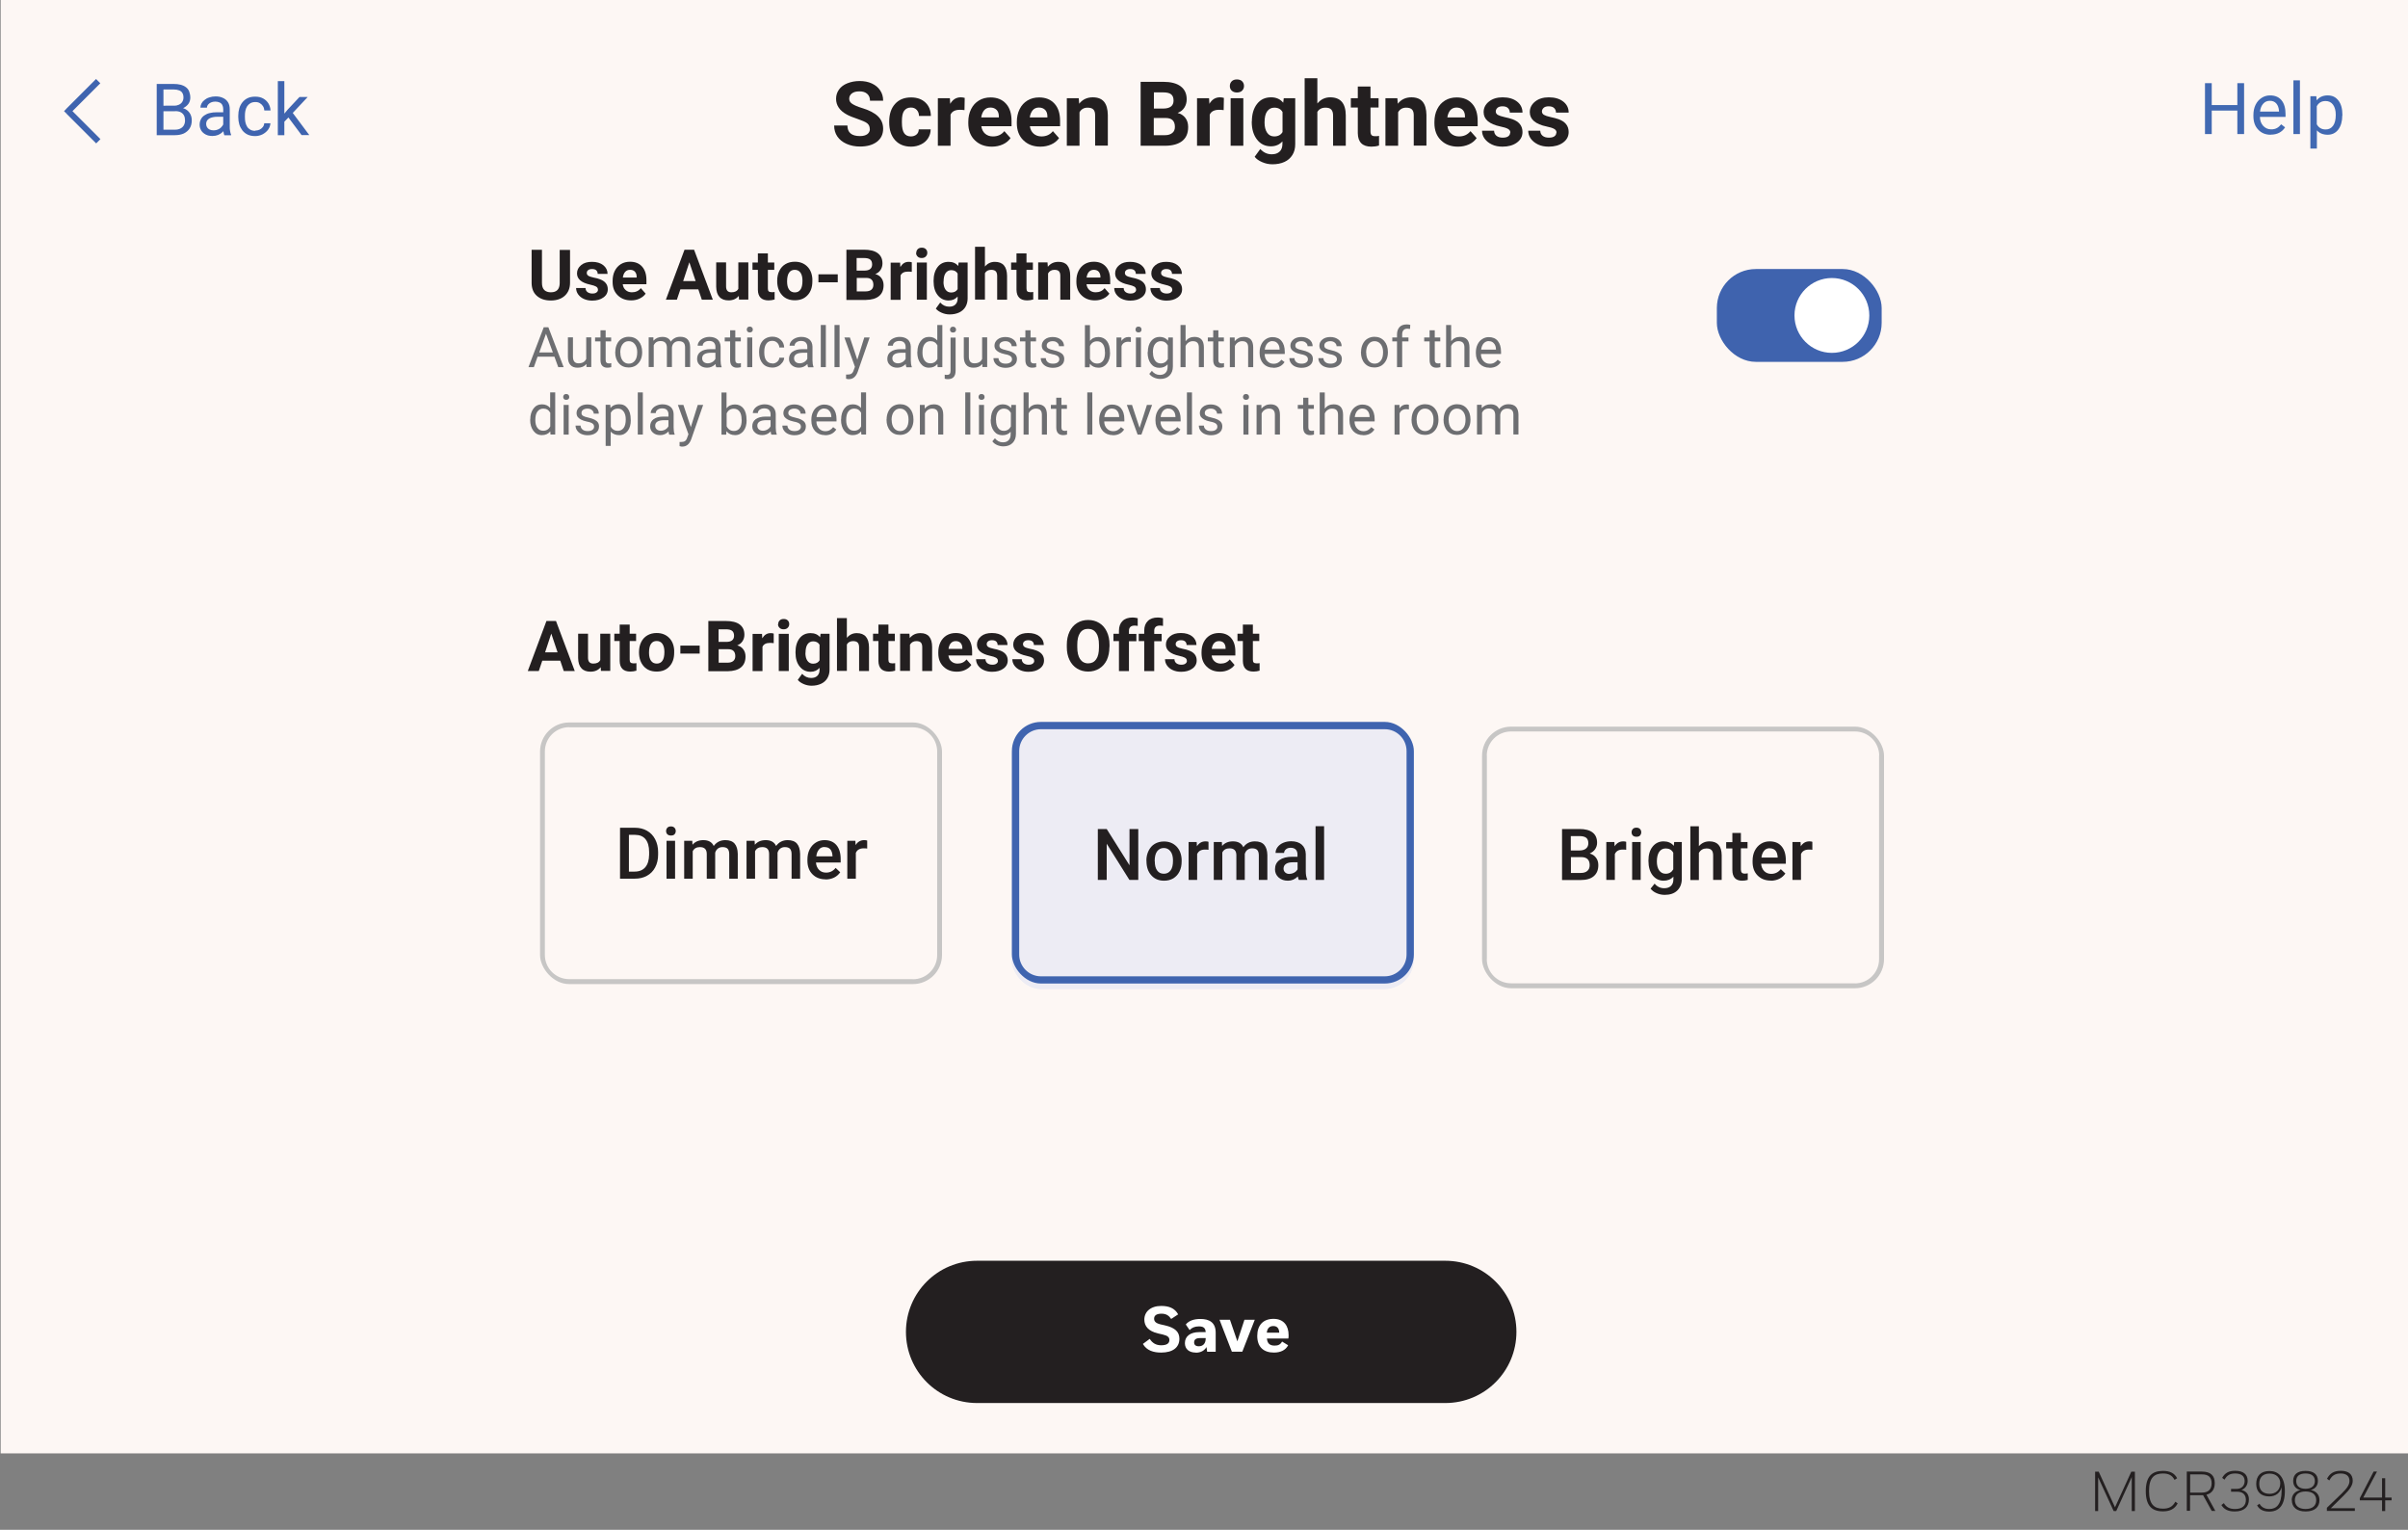 <?xml version="1.0" encoding="UTF-8"?>
<svg id="Layer_1" xmlns="http://www.w3.org/2000/svg" version="1.1" xmlns:xlink="http://www.w3.org/1999/xlink" viewBox="0 0 214.34 136.13">
  <rect x="0" y="0" width="214.34" height="136.13" fill="#808080" stroke="none"/>
  <!-- Generator: Adobe Illustrator 29.0.1, SVG Export Plug-In . SVG Version: 2.1.0 Build 192)  -->
  <defs>
    <clipPath id="clippath-2">
      <rect x="90.05" y="64.72" width="35.78" height="23.28" rx="2.59" ry="2.59" style="fill: #edecf4;"/>
    </clipPath>
    <clipPath id="clippath-4">
      <rect x="90.07" y="64.24" width="35.78" height="23.28" rx="2.59" ry="2.59" style="fill: none;"/>
    </clipPath>
    <clipPath id="clippath-5">
      <rect x="131.92" y="64.66" width="35.78" height="23.28" rx="2.59" ry="2.59" style="fill: none;"/>
    </clipPath>
    <clipPath id="clippath-6">
      <rect x="48.07" y="64.29" width="35.78" height="23.28" rx="2.59" ry="2.59" style="fill: none;"/>
    </clipPath>
  </defs>
  <rect x=".06" width="214.29" height="129.33" style="fill: #fdf7f4;"/>
  <g>
    <path d="M186.76,131.44v3.02s-.27,0-.27,0v-3.5h.32l1.45,3.17,1.45-3.17h.32v3.5h-.28v-3.02s-1.38,3.02-1.38,3.02h-.23l-1.39-3.02Z" style="fill: #231f20;"/>
    <path d="M191,132.7c0-1.32.55-1.81,1.53-1.81.6,0,1.02.19,1.26.65l-.23.15c-.21-.42-.55-.57-1.03-.57-.77,0-1.24.36-1.24,1.56s.47,1.57,1.24,1.57c.5,0,.86-.16,1.1-.62l.21.15c-.27.51-.71.71-1.31.71-.99,0-1.53-.5-1.53-1.81Z" style="fill: #231f20;"/>
    <path d="M194.66,130.95h1.32c.8,0,1.16.36,1.16,1.03,0,.53-.24.9-.74,1.03l.79,1.44h-.32l-.77-1.4s-.05,0-.08,0h-1.08v1.39h-.29v-3.5ZM194.95,131.2v1.62h1.06c.53,0,.85-.27.85-.82s-.28-.8-.87-.8h-1.04Z" style="fill: #231f20;"/>
    <path d="M197.74,133.92l.21-.16c.21.36.52.52.99.52.65,0,.97-.3.97-.81,0-.41-.21-.73-.79-.73h-.53v-.25h.51c.4,0,.7-.26.7-.7s-.3-.67-.85-.67c-.46,0-.73.17-.94.55l-.21-.16c.24-.43.58-.63,1.16-.63.72,0,1.11.32,1.11.9,0,.37-.2.67-.55.81.49.11.66.47.66.84,0,.64-.41,1.07-1.26,1.07-.58,0-.96-.18-1.2-.59Z" style="fill: #231f20;"/>
    <path d="M200.9,133.96l.22-.15c.19.34.5.47.88.47.63,0,1.09-.41,1.09-1.62,0-.07,0-.22-.01-.32-.1.49-.51.82-1.09.82-.71,0-1.16-.39-1.16-1.11s.41-1.15,1.18-1.15,1.37.5,1.37,1.78-.53,1.83-1.39,1.83c-.5,0-.88-.17-1.08-.55ZM202.01,131.13c-.55,0-.91.3-.91.91,0,.56.32.89.93.89.56,0,.94-.37.94-.94,0-.45-.32-.86-.95-.86Z" style="fill: #231f20;"/>
    <path d="M203.99,133.5c0-.5.31-.81.77-.9-.39-.1-.64-.38-.64-.81,0-.59.38-.9,1.1-.9s1.1.31,1.1.89c0,.43-.25.71-.63.81.45.09.77.4.77.9,0,.63-.44,1.01-1.23,1.01s-1.23-.38-1.23-1.01ZM205.22,132.72c-.6,0-.95.29-.95.77s.33.79.95.79.95-.29.95-.79-.35-.77-.95-.77ZM205.22,131.12c-.55,0-.83.24-.83.67s.28.69.83.69.83-.27.83-.69-.28-.67-.83-.67Z" style="fill: #231f20;"/>
    <path d="M207.11,134.18l1.32-1.27c.55-.53.7-.83.7-1.13,0-.43-.28-.66-.79-.66s-.79.21-1,.62l-.21-.15c.25-.47.6-.71,1.23-.71.71,0,1.06.34,1.06.88,0,.39-.22.75-.81,1.33l-1.14,1.12h2.14s0,.24,0,.24h-2.49v-.27Z" style="fill: #231f20;"/>
    <path d="M210.06,133.3l1.22-2.35h.3l-1.22,2.31h1.67v-1.72h.28v1.72h.57v.25h-.57v.95h-.28v-.95h-1.98v-.2Z" style="fill: #231f20;"/>
  </g>
  <g>
    <path d="M104.87,116.75c-.19-.29-.44-.47-.86-.47-.47,0-.66.18-.66.44,0,.22.11.4.57.51l.4.09c.91.21,1.28.59,1.28,1.19,0,.77-.58,1.23-1.63,1.23-.67,0-1.28-.18-1.62-.77l.61-.45c.23.37.56.57,1.01.57.5,0,.74-.16.74-.47,0-.23-.13-.38-.6-.49l-.4-.09c-.89-.21-1.23-.66-1.23-1.24,0-.69.56-1.21,1.5-1.21.69,0,1.21.2,1.51.75l-.64.42Z" style="fill: #fff;"/>
    <path d="M107.05,119.74c-.57,0-.96-.3-.96-.84,0-.61.48-.98,1.28-.98h.57c-.02-.41-.25-.51-.61-.51s-.63.12-.82.33l-.34-.5c.27-.33.71-.49,1.3-.49.78,0,1.36.3,1.36,1.22v1.7h-.76l-.06-.42c-.18.31-.5.5-.95.5ZM107.94,118.5v-.05h-.48c-.38,0-.55.12-.55.39,0,.21.14.34.42.34.37,0,.61-.25.61-.68Z" style="fill: #fff;"/>
    <path d="M110.11,116.82l.66,1.92.63-1.92h.92l-1.11,2.84h-.93l-1.1-2.84h.93Z" style="fill: #fff;"/>
    <path d="M112.54,118.26c0-.96.53-1.52,1.45-1.52s1.34.63,1.34,1.44c0,.1,0,.19-.02.31h-1.91c.04.45.27.63.69.63.31,0,.51-.09.66-.36l.54.33c-.23.44-.68.65-1.27.65-.9,0-1.48-.48-1.48-1.48ZM113.4,117.97h1.1c-.02-.4-.2-.59-.53-.59s-.54.19-.58.59Z" style="fill: #fff;"/>
  </g>
  <path d="M6.26,10.08l2.67-2.67-.38-.38-2.67,2.67.38.38ZM8.94,12.38l-2.67-2.67-.38.38,2.67,2.67.38-.38ZM6.08,9.89l-.19-.19-.19.19.19.19.19-.19Z" style="fill: #3f64af;"/>
  <path d="M26.85,12.03l-1.21-1.62.3-.52,1.59,2.13h-.68ZM27.38,8.64l-1.48,1.58-.83.86-.05-.62.59-.71,1.05-1.12h.71ZM25.31,7.22v4.81h-.58v-4.81h.58ZM22.72,11.62c.14,0,.27-.03.38-.08.12-.06.21-.13.29-.23.08-.1.12-.21.13-.34h.55c-.01.2-.08.39-.2.56-.12.17-.29.31-.49.42-.2.1-.42.16-.66.16-.25,0-.48-.04-.67-.13-.19-.09-.34-.21-.47-.37-.12-.16-.22-.34-.28-.54-.06-.2-.09-.42-.09-.65v-.13c0-.23.03-.44.09-.65.06-.2.16-.39.28-.54.13-.16.28-.28.47-.37.19-.09.41-.13.67-.13s.5.05.7.16c.2.11.35.25.47.44.11.18.18.39.19.63h-.55c-.01-.14-.05-.27-.12-.38-.07-.11-.16-.2-.28-.27-.11-.07-.25-.1-.4-.1-.18,0-.33.04-.45.11-.12.07-.21.16-.29.28-.07.12-.12.25-.15.39-.03.14-.04.29-.04.44v.13c0,.15.01.29.04.44.03.14.08.27.15.39.07.12.17.21.29.28.12.07.27.1.45.1ZM19.97,9.98v.41s-.58,0-.58,0c-.17,0-.31.01-.44.04-.13.03-.24.06-.33.12-.09.05-.15.12-.2.2-.05.08-.07.17-.07.27s.02.2.07.29.12.16.22.21c.1.05.22.08.36.08.18,0,.33-.04.47-.11s.24-.17.32-.28c.08-.11.13-.21.13-.32l.25.28c-.01.09-.05.18-.12.29-.06.11-.15.21-.26.31-.11.1-.23.18-.38.24-.15.06-.31.09-.5.09-.23,0-.43-.04-.6-.13-.17-.09-.31-.21-.4-.36-.09-.15-.14-.32-.14-.51s.04-.34.11-.48c.07-.14.17-.26.31-.35.13-.09.29-.17.48-.21.19-.05.4-.07.63-.07h.67ZM19.87,11.45v-1.75c0-.13-.03-.25-.08-.35-.05-.1-.13-.18-.24-.23s-.24-.08-.39-.08c-.15,0-.27.03-.39.08-.11.05-.19.12-.26.2-.06.08-.09.17-.09.26h-.58c0-.12.03-.24.09-.36.06-.12.15-.23.27-.32.12-.1.26-.18.43-.23.17-.06.35-.09.56-.09.25,0,.46.04.65.13.19.08.34.21.45.38.11.17.16.38.16.63v1.58c0,.11,0,.23.03.36.02.13.05.24.09.33v.05h-.6c-.03-.07-.05-.16-.07-.27-.02-.11-.03-.22-.03-.31ZM15.56,12.03h-1.37l.34-.49h1.03c.19,0,.36-.03.49-.1.14-.07.24-.16.31-.28.07-.12.11-.27.11-.44s-.03-.32-.09-.44-.16-.22-.29-.29-.3-.1-.5-.1h-.86v-.49h1.18l.13.18c.22.02.41.08.56.19.15.1.27.24.35.4.08.16.12.34.12.54,0,.28-.06.52-.19.72-.12.19-.3.34-.52.45-.23.1-.49.15-.8.15ZM15.59,9.9h-1.16v-.49s1.04,0,1.04,0c.17,0,.32-.03.45-.09s.23-.14.3-.25c.07-.11.11-.24.11-.39,0-.17-.03-.3-.1-.41-.06-.11-.16-.18-.29-.23-.13-.05-.29-.08-.5-.08h-.89v4.07h-.6v-4.56h1.5c.23,0,.44.02.63.07.18.05.34.12.47.22.13.1.23.22.29.38s.1.34.1.55c0,.19-.05.36-.14.51-.1.15-.23.27-.4.37-.17.1-.37.16-.6.18l-.22.15Z" style="fill: #3f64af;"/>
  <g>
    <path d="M77.42,11.48c0-.22-.08-.39-.23-.51s-.44-.24-.84-.38-.73-.26-.96-.39c-.65-.35-.97-.82-.97-1.41,0-.31.09-.58.26-.82s.42-.43.75-.56.69-.2,1.09-.2.77.07,1.09.22.56.35.74.62.26.57.26.91h-1.17c0-.26-.08-.46-.25-.61s-.39-.22-.69-.22-.51.06-.67.18-.24.28-.24.48c0,.19.09.34.28.46s.46.24.82.35c.67.2,1.15.45,1.46.75s.46.67.46,1.11c0,.49-.19.88-.56,1.16s-.87.42-1.5.42c-.44,0-.84-.08-1.2-.24s-.63-.38-.82-.66-.28-.6-.28-.97h1.18c0,.63.38.94,1.12.94.28,0,.5-.06.65-.17s.23-.27.23-.47Z" style="fill: #231f20;"/>
    <path d="M81.07,12.14c.21,0,.38-.06.51-.17s.2-.27.2-.46h1.06c0,.29-.08.55-.23.79s-.36.42-.63.55-.56.2-.88.2c-.6,0-1.08-.19-1.43-.58s-.52-.91-.52-1.59v-.07c0-.65.17-1.17.52-1.56s.82-.58,1.43-.58c.53,0,.95.15,1.27.45s.48.7.49,1.2h-1.06c0-.22-.07-.4-.2-.54-.13-.14-.3-.21-.52-.21-.26,0-.46.1-.6.29s-.2.5-.2.93v.12c0,.44.07.75.2.94s.33.29.61.29Z" style="fill: #231f20;"/>
    <path d="M85.86,9.8c-.15-.02-.29-.03-.41-.03-.43,0-.71.14-.84.43v2.77h-1.13v-4.23h1.07l.03.5c.23-.39.54-.58.94-.58.12,0,.24.02.35.05l-.02,1.09Z" style="fill: #231f20;"/>
    <path d="M88.28,13.05c-.62,0-1.12-.19-1.51-.57s-.58-.89-.58-1.52v-.11c0-.42.08-.8.25-1.14s.4-.59.7-.77.64-.27,1.03-.27c.58,0,1.03.18,1.37.55s.5.88.5,1.55v.46h-2.69c.04.28.15.5.33.66s.42.25.7.25c.44,0,.77-.16,1.02-.47l.55.62c-.17.24-.4.43-.69.56s-.61.2-.96.2ZM88.15,9.57c-.22,0-.41.08-.54.23s-.23.37-.27.65h1.57v-.09c0-.25-.07-.45-.2-.58s-.31-.21-.55-.21Z" style="fill: #231f20;"/>
    <path d="M92.6,13.05c-.62,0-1.12-.19-1.51-.57s-.58-.89-.58-1.52v-.11c0-.42.08-.8.25-1.14s.4-.59.7-.77.64-.27,1.03-.27c.58,0,1.03.18,1.37.55s.5.88.5,1.55v.46h-2.69c.04.28.15.5.33.66s.42.25.7.25c.44,0,.77-.16,1.02-.47l.55.62c-.17.24-.4.43-.69.56s-.61.2-.96.2ZM92.47,9.57c-.22,0-.41.08-.54.23s-.23.37-.27.65h1.57v-.09c0-.25-.07-.45-.2-.58s-.31-.21-.55-.21Z" style="fill: #231f20;"/>
    <path d="M96.02,8.74l.04.49c.3-.38.71-.57,1.21-.57.45,0,.78.13,1,.39s.33.66.34,1.18v2.73h-1.13v-2.7c0-.24-.05-.41-.16-.52s-.28-.16-.52-.16c-.32,0-.56.14-.71.41v2.98h-1.13v-4.23h1.06Z" style="fill: #231f20;"/>
    <path d="M101.53,12.97v-5.69h1.99c.69,0,1.21.13,1.57.4s.54.65.54,1.16c0,.28-.07.52-.21.74s-.34.37-.6.47c.29.07.52.22.69.44s.25.49.25.81c0,.55-.17.96-.52,1.24s-.85.42-1.49.43h-2.21ZM102.7,9.66h.87c.59-.01.89-.25.89-.71,0-.26-.07-.44-.22-.56s-.39-.17-.71-.17h-.82v1.43ZM102.7,10.49v1.54h1c.28,0,.49-.07.65-.2s.23-.31.23-.54c0-.52-.27-.79-.81-.79h-1.07Z" style="fill: #231f20;"/>
    <path d="M108.93,9.8c-.15-.02-.29-.03-.41-.03-.43,0-.71.14-.84.43v2.77h-1.13v-4.23h1.07l.03.5c.23-.39.54-.58.94-.58.12,0,.24.02.35.05l-.02,1.09Z" style="fill: #231f20;"/>
    <path d="M109.47,7.65c0-.17.06-.31.17-.42s.27-.16.46-.16.35.05.46.16.17.25.17.42-.06.31-.17.42-.27.16-.46.16-.34-.05-.46-.16-.17-.25-.17-.42ZM110.67,12.97h-1.13v-4.23h1.13v4.23Z" style="fill: #231f20;"/>
    <path d="M111.43,10.82c0-.65.15-1.17.46-1.57s.72-.59,1.25-.59c.46,0,.82.16,1.08.48l.05-.4h1.02v4.09c0,.37-.08.69-.25.96s-.4.48-.71.62-.66.21-1.07.21c-.31,0-.61-.06-.91-.19s-.52-.28-.67-.48l.5-.69c.28.31.62.47,1.02.47.3,0,.53-.08.7-.24s.25-.39.25-.68v-.23c-.26.29-.6.44-1.03.44-.51,0-.92-.2-1.23-.6s-.47-.92-.47-1.58v-.05ZM112.56,10.91c0,.38.08.68.23.9s.36.33.63.33c.34,0,.59-.13.74-.39v-1.78c-.15-.26-.39-.39-.73-.39-.27,0-.48.11-.64.33s-.23.55-.23.99Z" style="fill: #231f20;"/>
    <path d="M117.27,9.2c.3-.36.68-.54,1.13-.54.92,0,1.38.53,1.39,1.6v2.71h-1.13v-2.68c0-.24-.05-.42-.16-.54s-.28-.17-.52-.17c-.33,0-.57.13-.72.38v3h-1.13v-6h1.13v2.23Z" style="fill: #231f20;"/>
    <path d="M121.99,7.7v1.04h.72v.83h-.72v2.11c0,.16.03.27.09.34s.17.1.34.1c.12,0,.24,0,.33-.03v.86c-.22.07-.45.1-.68.1-.79,0-1.2-.4-1.21-1.2v-2.28h-.62v-.83h.62v-1.04h1.13Z" style="fill: #231f20;"/>
    <path d="M124.38,8.74l.04.49c.3-.38.71-.57,1.21-.57.45,0,.78.13,1,.39s.33.66.34,1.18v2.73h-1.13v-2.7c0-.24-.05-.41-.16-.52s-.28-.16-.52-.16c-.32,0-.56.14-.71.41v2.98h-1.13v-4.23h1.06Z" style="fill: #231f20;"/>
    <path d="M129.77,13.05c-.62,0-1.12-.19-1.51-.57s-.58-.89-.58-1.52v-.11c0-.42.08-.8.25-1.14s.4-.59.7-.77.64-.27,1.03-.27c.58,0,1.03.18,1.37.55s.5.88.5,1.55v.46h-2.69c.04.28.15.5.33.66s.42.25.7.25c.44,0,.77-.16,1.02-.47l.55.62c-.17.24-.4.43-.69.56s-.61.2-.96.2ZM129.64,9.57c-.22,0-.41.08-.54.23s-.23.37-.27.65h1.57v-.09c0-.25-.07-.45-.2-.58s-.31-.21-.55-.21Z" style="fill: #231f20;"/>
    <path d="M134.44,11.8c0-.14-.07-.25-.21-.33s-.36-.15-.66-.21c-1.01-.21-1.51-.64-1.51-1.28,0-.38.16-.69.47-.94s.72-.38,1.22-.38c.54,0,.97.13,1.29.38s.48.58.48.98h-1.13c0-.16-.05-.29-.16-.4s-.27-.16-.49-.16c-.19,0-.34.04-.44.13s-.16.2-.16.33c0,.12.06.23.18.3s.32.14.6.2.52.12.71.19c.6.22.89.6.89,1.14,0,.39-.17.7-.5.94s-.76.36-1.28.36c-.35,0-.67-.06-.94-.19s-.49-.3-.65-.52-.23-.46-.23-.71h1.07c.01.2.08.35.22.46s.32.16.55.16c.22,0,.38-.04.49-.12s.17-.19.17-.32Z" style="fill: #231f20;"/>
    <path d="M138.55,11.8c0-.14-.07-.25-.21-.33s-.36-.15-.66-.21c-1.01-.21-1.51-.64-1.51-1.28,0-.38.16-.69.47-.94s.72-.38,1.22-.38c.54,0,.97.13,1.29.38s.48.58.48.98h-1.13c0-.16-.05-.29-.16-.4s-.27-.16-.49-.16c-.19,0-.34.04-.44.13s-.16.2-.16.33c0,.12.06.23.18.3s.32.14.6.2.52.12.71.19c.6.22.89.6.89,1.14,0,.39-.17.7-.5.94s-.76.36-1.28.36c-.35,0-.67-.06-.94-.19s-.49-.3-.65-.52-.23-.46-.23-.71h1.07c.01.2.08.35.22.46s.32.16.55.16c.22,0,.38-.04.49-.12s.17-.19.17-.32Z" style="fill: #231f20;"/>
  </g>
  <g>
    <path d="M199.75,11.93h-.6v-2.09h-2.28v2.09h-.6v-4.53h.6v1.95h2.28v-1.95h.6v4.53Z" style="fill: #4169b2;"/>
    <path d="M202.12,11.99c-.46,0-.83-.15-1.11-.45-.29-.3-.43-.7-.43-1.2v-.11c0-.33.06-.63.19-.9s.31-.47.54-.62c.23-.15.48-.22.75-.22.44,0,.78.14,1.02.43s.36.7.36,1.24v.24h-2.28c0,.33.11.6.29.8.19.2.42.31.71.31.2,0,.38-.04.52-.12s.26-.19.37-.33l.35.27c-.28.43-.71.65-1.27.65ZM202.04,8.97c-.23,0-.43.08-.58.25-.16.17-.26.41-.29.71h1.69v-.04c-.02-.29-.1-.52-.24-.68s-.33-.24-.57-.24Z" style="fill: #4169b2;"/>
    <path d="M204.72,11.93h-.58v-4.78h.58v4.78Z" style="fill: #4169b2;"/>
    <path d="M208.49,10.28c0,.51-.12.93-.35,1.24-.23.31-.55.47-.95.47s-.73-.13-.96-.39v1.62h-.58v-4.66h.53l.03.37c.23-.29.56-.44.98-.44s.72.15.96.46c.24.31.35.73.35,1.27v.05ZM207.91,10.22c0-.38-.08-.68-.24-.9-.16-.22-.38-.33-.67-.33-.35,0-.61.15-.78.46v1.61c.17.31.44.46.79.46.28,0,.5-.11.66-.33.16-.22.24-.54.24-.98Z" style="fill: #4169b2;"/>
  </g>
  <g>
    <path d="M50.74,22.22v2.93c0,.49-.15.87-.46,1.16-.3.28-.72.43-1.25.43s-.93-.14-1.24-.41c-.31-.27-.46-.65-.47-1.13v-2.97h.92v2.94c0,.29.07.5.21.64.14.13.33.2.58.2.52,0,.78-.27.79-.81v-2.96h.92Z" style="fill: #231f20;"/>
    <path d="M53.22,25.76c0-.11-.05-.19-.16-.26-.11-.06-.28-.12-.52-.17-.79-.17-1.18-.5-1.18-1,0-.29.12-.54.37-.74.24-.2.56-.29.96-.29.42,0,.76.1,1.01.3.25.2.38.46.38.77h-.88c0-.13-.04-.23-.12-.31s-.21-.12-.38-.12c-.15,0-.26.03-.35.1s-.12.15-.12.26c0,.1.05.18.14.24s.25.11.47.16c.22.04.41.09.56.15.47.17.7.47.7.89,0,.3-.13.55-.39.73-.26.19-.59.28-1,.28-.28,0-.52-.05-.74-.15-.22-.1-.38-.23-.51-.41-.12-.17-.18-.36-.18-.56h.84c0,.16.07.28.17.36.11.08.25.13.43.13.17,0,.3-.03.38-.1.09-.06.13-.15.13-.25Z" style="fill: #231f20;"/>
    <path d="M56.18,26.73c-.49,0-.88-.15-1.19-.45-.31-.3-.46-.69-.46-1.19v-.09c0-.33.06-.63.19-.89.13-.26.31-.46.55-.61.24-.14.5-.21.81-.21.45,0,.81.14,1.07.43.26.29.39.69.39,1.21v.36h-2.11c.03.22.11.39.26.52.14.13.33.2.55.2.34,0,.61-.12.8-.37l.43.49c-.13.19-.31.33-.54.44s-.48.16-.75.16ZM56.08,24.01c-.18,0-.32.06-.43.18-.11.12-.18.29-.21.51h1.23v-.07c0-.2-.06-.35-.16-.46-.1-.11-.25-.16-.43-.16Z" style="fill: #231f20;"/>
    <path d="M62.17,25.75h-1.61l-.31.92h-.98l1.66-4.45h.85l1.67,4.45h-.98l-.31-.92ZM60.81,25.01h1.11l-.56-1.67-.55,1.67Z" style="fill: #231f20;"/>
    <path d="M65.76,26.33c-.22.27-.52.4-.91.4-.35,0-.63-.1-.81-.31-.19-.2-.28-.5-.29-.9v-2.17h.88v2.14c0,.35.16.52.47.52s.51-.1.62-.31v-2.35h.89v3.31h-.83l-.02-.34Z" style="fill: #231f20;"/>
    <path d="M68.35,22.55v.81h.57v.65h-.57v1.65c0,.12.02.21.07.26.05.05.14.08.27.08.1,0,.18,0,.26-.02v.67c-.17.05-.35.08-.54.08-.62,0-.94-.31-.95-.94v-1.78h-.48v-.65h.48v-.81h.88Z" style="fill: #231f20;"/>
    <path d="M69.18,24.98c0-.33.06-.62.19-.88.13-.26.31-.46.55-.6.24-.14.51-.21.83-.21.45,0,.81.14,1.09.41.28.27.44.64.47,1.11v.23c0,.51-.14.92-.42,1.22-.28.31-.66.46-1.14.46s-.86-.15-1.14-.46c-.28-.31-.43-.72-.43-1.25v-.04ZM70.06,25.05c0,.31.06.56.18.72.12.17.29.25.51.25s.38-.08.5-.25c.12-.16.18-.43.18-.79,0-.31-.06-.55-.18-.72-.12-.17-.29-.25-.51-.25s-.38.08-.5.25c-.12.17-.18.43-.18.78Z" style="fill: #231f20;"/>
    <path d="M74.57,25.12h-1.72v-.71h1.72v.71Z" style="fill: #231f20;"/>
    <path d="M75.34,26.67v-4.45h1.56c.54,0,.95.1,1.23.31.28.21.42.51.42.91,0,.22-.06.41-.17.58-.11.17-.27.29-.47.37.23.06.41.17.54.35.13.17.2.39.2.64,0,.43-.14.75-.41.97s-.66.33-1.17.34h-1.73ZM76.26,24.08h.68c.46,0,.69-.19.69-.55,0-.2-.06-.35-.18-.44-.12-.09-.3-.13-.56-.13h-.64v1.12ZM76.26,24.73v1.2h.79c.22,0,.39-.05.51-.15.12-.1.18-.25.18-.43,0-.41-.21-.62-.63-.62h-.84Z" style="fill: #231f20;"/>
    <path d="M81.14,24.19c-.12-.02-.23-.02-.32-.02-.33,0-.55.11-.66.34v2.17h-.88v-3.31h.84l.02.39c.18-.3.42-.46.74-.46.1,0,.19.01.28.04v.85Z" style="fill: #231f20;"/>
    <path d="M81.56,22.5c0-.13.04-.24.13-.33.09-.09.21-.13.36-.13s.27.04.36.13c.09.09.13.19.13.33s-.05.24-.14.33c-.09.09-.21.13-.36.13s-.27-.04-.36-.13c-.09-.09-.14-.2-.14-.33ZM82.5,26.67h-.89v-3.31h.89v3.31Z" style="fill: #231f20;"/>
    <path d="M83.1,24.99c0-.51.12-.92.36-1.23s.57-.46.98-.46c.36,0,.65.12.85.37l.04-.31h.8v3.2c0,.29-.07.54-.2.76-.13.21-.32.38-.56.49-.24.11-.52.17-.84.17-.24,0-.48-.05-.71-.15-.23-.1-.4-.22-.52-.37l.39-.54c.22.25.49.37.8.37.23,0,.42-.06.55-.19.13-.13.2-.3.2-.53v-.18c-.2.23-.47.35-.8.35-.4,0-.72-.16-.97-.47-.25-.31-.37-.72-.37-1.24v-.04ZM83.98,25.06c0,.3.06.54.18.71.12.17.29.26.5.26.27,0,.46-.1.58-.3v-1.39c-.12-.2-.31-.3-.57-.3-.21,0-.38.09-.5.26-.12.17-.18.43-.18.78Z" style="fill: #231f20;"/>
    <path d="M87.67,23.72c.23-.28.53-.42.88-.42.72,0,1.08.42,1.09,1.25v2.12h-.88v-2.1c0-.19-.04-.33-.12-.42s-.22-.14-.41-.14c-.26,0-.45.1-.56.3v2.35h-.88v-4.7h.88v1.75Z" style="fill: #231f20;"/>
    <path d="M91.37,22.55v.81h.57v.65h-.57v1.65c0,.12.02.21.07.26.05.05.14.08.27.08.1,0,.18,0,.26-.02v.67c-.17.05-.35.08-.54.08-.62,0-.94-.31-.95-.94v-1.78h-.48v-.65h.48v-.81h.88Z" style="fill: #231f20;"/>
    <path d="M93.24,23.36l.03.38c.24-.3.55-.44.95-.44.35,0,.61.1.78.31.17.21.26.51.26.92v2.14h-.88v-2.12c0-.19-.04-.32-.12-.41s-.22-.13-.41-.13c-.25,0-.44.11-.56.32v2.33h-.88v-3.31h.83Z" style="fill: #231f20;"/>
    <path d="M97.46,26.73c-.49,0-.88-.15-1.19-.45-.31-.3-.46-.69-.46-1.19v-.09c0-.33.06-.63.19-.89.13-.26.31-.46.55-.61.24-.14.5-.21.81-.21.45,0,.81.14,1.07.43.26.29.39.69.39,1.21v.36h-2.11c.03.22.11.39.26.52.14.13.33.2.55.2.34,0,.61-.12.8-.37l.43.49c-.13.19-.31.33-.54.44s-.48.16-.75.16ZM97.36,24.01c-.18,0-.32.06-.43.18-.11.12-.18.29-.21.51h1.23v-.07c0-.2-.06-.35-.16-.46-.1-.11-.25-.16-.43-.16Z" style="fill: #231f20;"/>
    <path d="M101.12,25.76c0-.11-.05-.19-.16-.26-.11-.06-.28-.12-.52-.17-.79-.17-1.18-.5-1.18-1,0-.29.12-.54.37-.74.24-.2.56-.29.96-.29.42,0,.76.1,1.01.3.25.2.38.46.38.77h-.88c0-.13-.04-.23-.12-.31s-.21-.12-.38-.12c-.15,0-.26.03-.35.1s-.12.15-.12.26c0,.1.05.18.14.24s.25.11.47.16c.22.04.41.09.56.15.47.17.7.47.7.89,0,.3-.13.55-.39.73-.26.19-.59.28-1,.28-.28,0-.52-.05-.74-.15-.22-.1-.38-.23-.51-.41-.12-.17-.18-.36-.18-.56h.84c0,.16.07.28.17.36.11.08.25.13.43.13.17,0,.3-.03.38-.1.09-.06.13-.15.13-.25Z" style="fill: #231f20;"/>
    <path d="M104.34,25.76c0-.11-.05-.19-.16-.26-.11-.06-.28-.12-.52-.17-.79-.17-1.18-.5-1.18-1,0-.29.12-.54.37-.74.24-.2.56-.29.96-.29.42,0,.76.1,1.01.3.25.2.38.46.38.77h-.88c0-.13-.04-.23-.12-.31s-.21-.12-.38-.12c-.15,0-.26.03-.35.1s-.12.15-.12.26c0,.1.05.18.14.24s.25.11.47.16c.22.04.41.09.56.15.47.17.7.47.7.89,0,.3-.13.55-.39.73-.26.19-.59.28-1,.28-.28,0-.52-.05-.74-.15-.22-.1-.38-.23-.51-.41-.12-.17-.18-.36-.18-.56h.84c0,.16.07.28.17.36.11.08.25.13.43.13.17,0,.3-.03.38-.1.09-.06.13-.15.13-.25Z" style="fill: #231f20;"/>
    <path d="M49.34,31.74h-1.49l-.33.93h-.48l1.36-3.55h.41l1.36,3.55h-.48l-.34-.93ZM48,31.36h1.21l-.61-1.66-.6,1.66Z" style="fill: #6d6e71;"/>
    <path d="M52.18,32.41c-.18.21-.43.31-.77.31-.28,0-.5-.08-.64-.25-.15-.16-.22-.41-.22-.73v-1.72h.45v1.71c0,.4.16.6.49.6.35,0,.57-.13.69-.39v-1.92h.45v2.64h-.43v-.26Z" style="fill: #6d6e71;"/>
    <path d="M53.91,29.39v.64h.49v.35h-.49v1.64c0,.11.02.19.07.24.04.05.12.08.22.08.05,0,.12,0,.21-.03v.36c-.12.03-.23.05-.35.05-.2,0-.35-.06-.46-.18s-.15-.3-.15-.52v-1.64h-.48v-.35h.48v-.64h.45Z" style="fill: #6d6e71;"/>
    <path d="M54.77,31.32c0-.26.05-.49.15-.7.1-.21.24-.37.42-.48.18-.11.39-.17.62-.17.36,0,.65.12.87.37.22.25.33.58.33.99v.03c0,.26-.05.49-.15.69-.1.2-.24.36-.42.48-.18.11-.39.17-.63.17-.36,0-.65-.12-.87-.37-.22-.25-.33-.58-.33-.99v-.03ZM55.22,31.38c0,.29.07.53.2.71.14.18.32.27.55.27s.41-.09.55-.27c.14-.18.2-.43.2-.76,0-.29-.07-.52-.21-.7-.14-.18-.32-.27-.55-.27s-.4.09-.54.27-.21.43-.21.76Z" style="fill: #6d6e71;"/>
    <path d="M58.16,30.03v.29c.21-.23.47-.34.8-.34.37,0,.62.14.75.42.09-.13.2-.23.34-.31.14-.08.31-.12.5-.12.58,0,.87.31.88.92v1.77h-.45v-1.74c0-.19-.04-.33-.13-.42-.09-.09-.23-.14-.43-.14-.17,0-.31.05-.42.15-.11.1-.17.23-.19.4v1.75h-.45v-1.73c0-.38-.19-.58-.56-.58-.3,0-.5.13-.61.38v1.93h-.45v-2.64h.43Z" style="fill: #6d6e71;"/>
    <path d="M63.75,32.67c-.03-.05-.05-.15-.06-.28-.21.22-.46.33-.75.33-.26,0-.47-.07-.64-.22-.17-.15-.25-.33-.25-.56,0-.27.1-.49.31-.64.21-.15.5-.23.88-.23h.44v-.21c0-.16-.05-.28-.14-.38-.09-.09-.23-.14-.42-.14-.16,0-.3.04-.41.12s-.16.18-.16.3h-.45c0-.13.05-.26.14-.38.09-.12.22-.22.38-.29.16-.07.34-.11.53-.11.3,0,.54.08.72.23.17.15.26.36.27.63v1.22c0,.24.03.44.09.58v.04h-.47ZM63,32.33c.14,0,.28-.04.4-.11s.22-.17.28-.29v-.54h-.35c-.55,0-.83.16-.83.49,0,.14.05.25.14.33s.22.12.36.12Z" style="fill: #6d6e71;"/>
    <path d="M65.45,29.39v.64h.49v.35h-.49v1.64c0,.11.02.19.07.24.04.05.12.08.22.08.05,0,.12,0,.21-.03v.36c-.12.03-.23.05-.35.05-.2,0-.35-.06-.46-.18s-.15-.3-.15-.52v-1.64h-.48v-.35h.48v-.64h.45Z" style="fill: #6d6e71;"/>
    <path d="M66.47,29.33c0-.07.02-.14.07-.19.04-.05.11-.08.2-.08s.15.03.2.08.07.11.07.19-.02.13-.07.18-.11.07-.2.07-.15-.02-.2-.07c-.04-.05-.07-.11-.07-.18ZM66.96,32.67h-.45v-2.64h.45v2.64Z" style="fill: #6d6e71;"/>
    <path d="M68.75,32.35c.16,0,.3-.05.42-.15s.19-.22.2-.37h.43c0,.15-.06.3-.16.43s-.22.25-.38.33c-.16.08-.33.12-.51.12-.36,0-.65-.12-.86-.36-.21-.24-.32-.57-.32-.98v-.08c0-.26.05-.49.14-.69s.23-.36.41-.47c.18-.11.39-.17.63-.17.3,0,.54.09.74.27.2.18.3.41.31.69h-.43c-.01-.17-.08-.31-.19-.42-.12-.11-.26-.17-.43-.17-.23,0-.41.08-.53.25-.13.17-.19.4-.19.72v.09c0,.3.06.54.19.7s.3.25.54.25Z" style="fill: #6d6e71;"/>
    <path d="M71.93,32.67c-.03-.05-.05-.15-.06-.28-.21.22-.46.33-.75.33-.26,0-.47-.07-.64-.22-.17-.15-.25-.33-.25-.56,0-.27.1-.49.31-.64.21-.15.5-.23.88-.23h.44v-.21c0-.16-.05-.28-.14-.38-.09-.09-.23-.14-.42-.14-.16,0-.3.04-.41.12s-.16.18-.16.3h-.45c0-.13.05-.26.14-.38.09-.12.22-.22.38-.29.16-.07.34-.11.53-.11.3,0,.54.08.72.23.17.15.26.36.27.63v1.22c0,.24.03.44.09.58v.04h-.47ZM71.18,32.33c.14,0,.28-.04.4-.11s.22-.17.28-.29v-.54h-.35c-.55,0-.83.16-.83.49,0,.14.05.25.14.33s.22.12.36.12Z" style="fill: #6d6e71;"/>
    <path d="M73.51,32.67h-.45v-3.75h.45v3.75Z" style="fill: #6d6e71;"/>
    <path d="M74.73,32.67h-.45v-3.75h.45v3.75Z" style="fill: #6d6e71;"/>
    <path d="M76.31,32.01l.62-1.98h.48l-1.06,3.05c-.16.44-.43.66-.78.66h-.09s-.17-.04-.17-.04v-.37h.12c.15,0,.27-.02.36-.08.09-.06.16-.17.21-.34l.1-.27-.94-2.61h.49l.66,1.98Z" style="fill: #6d6e71;"/>
    <path d="M80.68,32.67c-.03-.05-.05-.15-.06-.28-.21.22-.46.33-.75.33-.26,0-.47-.07-.64-.22-.17-.15-.25-.33-.25-.56,0-.27.1-.49.31-.64.21-.15.5-.23.88-.23h.44v-.21c0-.16-.05-.28-.14-.38-.09-.09-.23-.14-.42-.14-.16,0-.3.04-.41.12s-.16.18-.16.3h-.45c0-.13.05-.26.14-.38.09-.12.22-.22.38-.29.16-.07.34-.11.53-.11.3,0,.54.08.72.23.17.15.26.36.27.63v1.22c0,.24.03.44.09.58v.04h-.47ZM79.93,32.33c.14,0,.28-.04.4-.11s.22-.17.28-.29v-.54h-.35c-.55,0-.83.16-.83.49,0,.14.05.25.14.33s.22.12.36.12Z" style="fill: #6d6e71;"/>
    <path d="M81.66,31.33c0-.41.1-.73.29-.98.19-.25.44-.37.75-.37s.55.11.73.32v-1.38h.45v3.75h-.42l-.02-.28c-.18.22-.43.33-.75.33s-.56-.13-.75-.38c-.19-.25-.29-.58-.29-.98v-.03ZM82.11,31.38c0,.3.06.53.19.7s.29.25.51.25c.29,0,.5-.13.63-.39v-1.21c-.14-.25-.34-.37-.62-.37-.22,0-.39.09-.52.26s-.19.42-.19.76Z" style="fill: #6d6e71;"/>
    <path d="M85.06,30.03v2.95c0,.51-.23.76-.69.76-.1,0-.19-.01-.28-.04v-.36c.05.01.12.02.21.02.1,0,.18-.03.23-.08.05-.05.08-.15.08-.28v-2.96h.45ZM84.56,29.33c0-.07.02-.13.07-.18.04-.05.11-.08.2-.08s.15.03.2.08.07.11.07.19-.02.13-.07.18-.11.07-.2.07-.15-.02-.2-.07-.07-.11-.07-.18Z" style="fill: #6d6e71;"/>
    <path d="M87.42,32.41c-.18.21-.43.31-.77.31-.28,0-.5-.08-.64-.25-.15-.16-.22-.41-.22-.73v-1.72h.45v1.71c0,.4.16.6.49.6.35,0,.57-.13.69-.39v-1.92h.45v2.64h-.43v-.26Z" style="fill: #6d6e71;"/>
    <path d="M90.08,31.97c0-.12-.05-.22-.14-.28-.09-.07-.25-.13-.48-.17-.23-.05-.41-.11-.54-.18-.13-.07-.23-.15-.3-.24-.06-.09-.1-.21-.1-.34,0-.22.09-.4.27-.55.18-.15.42-.22.7-.22.3,0,.54.08.73.23.19.15.28.35.28.59h-.45c0-.12-.05-.23-.16-.32-.1-.09-.24-.13-.4-.13s-.29.04-.39.11-.14.17-.14.28c0,.11.04.19.13.25s.24.11.47.16c.23.05.41.11.55.18s.24.15.31.25c.07.1.1.22.1.36,0,.24-.09.43-.28.57-.19.14-.43.21-.73.21-.21,0-.4-.04-.56-.11s-.29-.18-.38-.31c-.09-.13-.14-.28-.14-.44h.45c0,.15.07.27.18.36.11.09.26.13.45.13.17,0,.31-.03.41-.1.1-.07.16-.16.16-.28Z" style="fill: #6d6e71;"/>
    <path d="M91.73,29.39v.64h.49v.35h-.49v1.64c0,.11.02.19.07.24.04.05.12.08.22.08.05,0,.12,0,.21-.03v.36c-.12.03-.23.05-.35.05-.2,0-.35-.06-.46-.18s-.15-.3-.15-.52v-1.64h-.48v-.35h.48v-.64h.45Z" style="fill: #6d6e71;"/>
    <path d="M94.29,31.97c0-.12-.05-.22-.14-.28-.09-.07-.25-.13-.48-.17-.23-.05-.41-.11-.54-.18-.13-.07-.23-.15-.3-.24-.06-.09-.1-.21-.1-.34,0-.22.09-.4.27-.55.18-.15.42-.22.7-.22.3,0,.54.08.73.23.19.15.28.35.28.59h-.45c0-.12-.05-.23-.16-.32-.1-.09-.24-.13-.4-.13s-.29.04-.39.11-.14.17-.14.28c0,.11.04.19.13.25s.24.11.47.16c.23.05.41.11.55.18s.24.15.31.25c.07.1.1.22.1.36,0,.24-.09.43-.28.57-.19.14-.43.21-.73.21-.21,0-.4-.04-.56-.11s-.29-.18-.38-.31c-.09-.13-.14-.28-.14-.44h.45c0,.15.07.27.18.36.11.09.26.13.45.13.17,0,.31-.03.41-.1.1-.07.16-.16.16-.28Z" style="fill: #6d6e71;"/>
    <path d="M98.81,31.38c0,.4-.09.73-.28.97-.19.24-.43.37-.75.37-.33,0-.59-.12-.77-.35l-.02.31h-.42v-3.75h.45v1.4c.18-.23.43-.34.75-.34s.57.12.76.36c.18.24.27.57.27,1v.04ZM98.35,31.33c0-.31-.06-.55-.18-.71s-.29-.25-.51-.25c-.3,0-.51.14-.64.42v1.14c.14.28.35.42.65.42.22,0,.38-.08.51-.25s.18-.42.18-.76Z" style="fill: #6d6e71;"/>
    <path d="M100.65,30.43c-.07-.01-.14-.02-.22-.02-.3,0-.5.13-.6.38v1.88h-.45v-2.64h.44v.31c.16-.24.37-.35.64-.35.09,0,.15.01.2.03v.42Z" style="fill: #6d6e71;"/>
    <path d="M101.07,29.33c0-.07.02-.14.07-.19.04-.05.11-.08.2-.08s.15.03.2.08.07.11.07.19-.02.13-.07.18-.11.07-.2.07-.15-.02-.2-.07c-.04-.05-.07-.11-.07-.18ZM101.56,32.67h-.45v-2.64h.45v2.64Z" style="fill: #6d6e71;"/>
    <path d="M102.17,31.33c0-.41.1-.74.29-.98.19-.24.44-.37.76-.37s.57.11.75.34l.02-.29h.41v2.58c0,.34-.1.61-.3.81-.2.2-.48.3-.82.3-.19,0-.38-.04-.56-.12s-.32-.19-.42-.33l.23-.27c.19.24.43.36.71.36.22,0,.39-.06.51-.19.12-.12.18-.3.18-.52v-.23c-.18.21-.43.31-.74.31s-.56-.12-.75-.37c-.19-.25-.29-.59-.29-1.02ZM102.63,31.38c0,.3.06.53.18.7.12.17.29.26.51.26.28,0,.49-.13.63-.39v-1.21c-.14-.25-.35-.38-.62-.38-.22,0-.39.09-.52.26s-.19.42-.19.76Z" style="fill: #6d6e71;"/>
    <path d="M105.54,30.35c.2-.25.46-.37.78-.37.56,0,.84.31.84.94v1.75h-.45v-1.75c0-.19-.04-.33-.13-.42-.08-.09-.22-.14-.4-.14-.15,0-.27.04-.39.12s-.2.18-.26.31v1.88h-.45v-3.75h.45v1.43Z" style="fill: #6d6e71;"/>
    <path d="M108.45,29.39v.64h.49v.35h-.49v1.64c0,.11.02.19.07.24.04.05.12.08.22.08.05,0,.12,0,.21-.03v.36c-.12.03-.23.05-.35.05-.2,0-.35-.06-.46-.18s-.15-.3-.15-.52v-1.64h-.48v-.35h.48v-.64h.45Z" style="fill: #6d6e71;"/>
    <path d="M109.9,30.03v.33c.22-.25.48-.38.81-.38.56,0,.84.31.84.94v1.75h-.45v-1.75c0-.19-.04-.33-.13-.42-.08-.09-.22-.14-.4-.14-.15,0-.27.04-.39.12s-.2.18-.26.31v1.88h-.45v-2.64h.43Z" style="fill: #6d6e71;"/>
    <path d="M113.33,32.72c-.36,0-.65-.12-.87-.35-.22-.24-.34-.55-.34-.94v-.08c0-.26.05-.5.15-.7.1-.21.24-.37.42-.48.18-.12.38-.17.58-.17.34,0,.61.11.8.34s.29.55.29.97v.19h-1.79c0,.26.08.47.23.63.15.16.33.24.56.24.16,0,.29-.03.41-.1s.21-.15.29-.26l.28.21c-.22.34-.55.51-1,.51ZM113.27,30.35c-.18,0-.34.07-.46.2-.12.13-.2.32-.23.56h1.32v-.03c-.01-.23-.07-.41-.19-.53-.11-.13-.26-.19-.45-.19Z" style="fill: #6d6e71;"/>
    <path d="M116.42,31.97c0-.12-.05-.22-.14-.28-.09-.07-.25-.13-.48-.17-.23-.05-.41-.11-.54-.18-.13-.07-.23-.15-.3-.24-.06-.09-.1-.21-.1-.34,0-.22.09-.4.27-.55.18-.15.42-.22.7-.22.3,0,.54.08.73.23.19.15.28.35.28.59h-.45c0-.12-.05-.23-.16-.32-.1-.09-.24-.13-.4-.13s-.29.04-.39.11-.14.17-.14.28c0,.11.04.19.13.25s.24.11.47.16c.23.05.41.11.55.18s.24.15.31.25c.07.1.1.22.1.36,0,.24-.09.43-.28.57-.19.14-.43.21-.73.21-.21,0-.4-.04-.56-.11s-.29-.18-.38-.31c-.09-.13-.14-.28-.14-.44h.45c0,.15.07.27.18.36.11.09.26.13.45.13.17,0,.31-.03.41-.1.1-.07.16-.16.16-.28Z" style="fill: #6d6e71;"/>
    <path d="M119,31.97c0-.12-.05-.22-.14-.28-.09-.07-.25-.13-.48-.17-.23-.05-.41-.11-.54-.18-.13-.07-.23-.15-.3-.24-.06-.09-.1-.21-.1-.34,0-.22.09-.4.27-.55.18-.15.42-.22.7-.22.3,0,.54.08.73.23.19.15.28.35.28.59h-.45c0-.12-.05-.23-.16-.32-.1-.09-.24-.13-.4-.13s-.29.04-.39.11-.14.17-.14.28c0,.11.04.19.13.25s.24.11.47.16c.23.05.41.11.55.18s.24.15.31.25c.07.1.1.22.1.36,0,.24-.09.43-.28.57-.19.14-.43.21-.73.21-.21,0-.4-.04-.56-.11s-.29-.18-.38-.31c-.09-.13-.14-.28-.14-.44h.45c0,.15.07.27.18.36.11.09.26.13.45.13.17,0,.31-.03.41-.1.1-.07.16-.16.16-.28Z" style="fill: #6d6e71;"/>
    <path d="M121.15,31.32c0-.26.05-.49.15-.7.1-.21.24-.37.42-.48.18-.11.39-.17.62-.17.36,0,.65.12.87.37.22.25.33.58.33.99v.03c0,.26-.05.49-.15.69-.1.2-.24.36-.42.48-.18.11-.39.17-.63.17-.36,0-.65-.12-.87-.37-.22-.25-.33-.58-.33-.99v-.03ZM121.61,31.38c0,.29.07.53.2.71.14.18.32.27.55.27s.41-.09.55-.27c.14-.18.2-.43.2-.76,0-.29-.07-.52-.21-.7-.14-.18-.32-.27-.55-.27s-.4.09-.54.27-.21.43-.21.76Z" style="fill: #6d6e71;"/>
    <path d="M124.35,32.67v-2.29h-.42v-.35h.42v-.27c0-.28.08-.5.23-.66s.37-.23.64-.23c.1,0,.21.01.31.04l-.02.36c-.08-.01-.16-.02-.24-.02-.15,0-.26.04-.34.13-.08.09-.12.21-.12.37v.28h.56v.35h-.56v2.29h-.45Z" style="fill: #6d6e71;"/>
    <path d="M127.71,29.39v.64h.49v.35h-.49v1.64c0,.11.02.19.07.24.04.05.12.08.22.08.05,0,.12,0,.21-.03v.36c-.12.03-.23.05-.35.05-.2,0-.35-.06-.46-.18s-.15-.3-.15-.52v-1.64h-.48v-.35h.48v-.64h.45Z" style="fill: #6d6e71;"/>
    <path d="M129.18,30.35c.2-.25.46-.37.78-.37.56,0,.84.31.84.94v1.75h-.45v-1.75c0-.19-.04-.33-.13-.42-.08-.09-.22-.14-.4-.14-.15,0-.27.04-.39.12s-.2.18-.26.31v1.88h-.45v-3.75h.45v1.43Z" style="fill: #6d6e71;"/>
    <path d="M132.58,32.72c-.36,0-.65-.12-.87-.35-.22-.24-.34-.55-.34-.94v-.08c0-.26.05-.5.15-.7.1-.21.24-.37.42-.48.18-.12.38-.17.58-.17.34,0,.61.11.8.34s.29.55.29.97v.19h-1.79c0,.26.08.47.23.63.15.16.33.24.56.24.16,0,.29-.03.41-.1s.21-.15.29-.26l.28.21c-.22.34-.55.51-1,.51ZM132.53,30.35c-.18,0-.34.07-.46.2-.12.13-.2.32-.23.56h1.32v-.03c-.01-.23-.07-.41-.19-.53-.11-.13-.26-.19-.45-.19Z" style="fill: #6d6e71;"/>
    <path d="M47.2,37.33c0-.41.1-.73.29-.98.19-.25.44-.37.75-.37s.55.11.73.32v-1.38h.45v3.75h-.42l-.02-.28c-.18.22-.43.33-.75.33s-.56-.13-.75-.38c-.19-.25-.29-.58-.29-.98v-.03ZM47.65,37.38c0,.3.06.53.19.7s.29.25.51.25c.29,0,.5-.13.63-.39v-1.21c-.14-.25-.34-.37-.62-.37-.22,0-.39.09-.52.26s-.19.42-.19.76Z" style="fill: #6d6e71;"/>
    <path d="M50.13,35.33c0-.07.02-.14.07-.19.04-.05.11-.08.2-.08s.15.03.2.08.07.11.07.19-.02.13-.07.18-.11.07-.2.07-.15-.02-.2-.07c-.04-.05-.07-.11-.07-.18ZM50.62,38.67h-.45v-2.64h.45v2.64Z" style="fill: #6d6e71;"/>
    <path d="M52.88,37.97c0-.12-.05-.22-.14-.28-.09-.07-.25-.13-.48-.17-.23-.05-.41-.11-.54-.18-.13-.07-.23-.15-.3-.24-.06-.09-.1-.21-.1-.34,0-.22.09-.4.27-.55.18-.15.42-.22.7-.22.3,0,.54.08.73.23.19.15.28.35.28.59h-.45c0-.12-.05-.23-.16-.32-.1-.09-.24-.13-.4-.13s-.29.04-.39.11-.14.17-.14.28c0,.11.04.19.13.25s.24.11.47.16c.23.05.41.11.55.18s.24.15.31.25c.07.1.1.22.1.36,0,.24-.09.43-.28.57-.19.14-.43.21-.73.21-.21,0-.4-.04-.56-.11s-.29-.18-.38-.31c-.09-.13-.14-.28-.14-.44h.45c0,.15.07.27.18.36.11.09.26.13.45.13.17,0,.31-.03.41-.1.1-.07.16-.16.16-.28Z" style="fill: #6d6e71;"/>
    <path d="M56.15,37.38c0,.4-.09.73-.28.97s-.43.37-.75.37-.57-.1-.76-.31v1.27h-.45v-3.66h.41l.02.29c.18-.23.44-.34.77-.34s.57.12.75.36c.19.24.28.57.28,1v.04ZM55.7,37.33c0-.3-.06-.53-.19-.71s-.3-.26-.52-.26c-.27,0-.48.12-.62.36v1.26c.14.24.34.36.62.36.22,0,.39-.09.52-.26.13-.17.19-.43.19-.77Z" style="fill: #6d6e71;"/>
    <path d="M57.22,38.67h-.45v-3.75h.45v3.75Z" style="fill: #6d6e71;"/>
    <path d="M59.57,38.67c-.03-.05-.05-.15-.06-.28-.21.22-.46.33-.75.33-.26,0-.47-.07-.64-.22-.17-.15-.25-.33-.25-.56,0-.27.1-.49.31-.64.21-.15.5-.23.88-.23h.44v-.21c0-.16-.05-.28-.14-.38-.09-.09-.23-.14-.42-.14-.16,0-.3.04-.41.12s-.16.18-.16.3h-.45c0-.13.05-.26.14-.38.09-.12.22-.22.38-.29.16-.07.34-.11.53-.11.3,0,.54.08.72.23.17.15.26.36.27.63v1.22c0,.24.03.44.09.58v.04h-.47ZM58.82,38.33c.14,0,.28-.04.4-.11s.22-.17.28-.29v-.54h-.35c-.55,0-.83.16-.83.49,0,.14.05.25.14.33s.22.12.36.12Z" style="fill: #6d6e71;"/>
    <path d="M61.49,38.01l.62-1.98h.48l-1.06,3.05c-.16.44-.43.66-.78.66h-.09s-.17-.04-.17-.04v-.37h.12c.15,0,.27-.02.36-.08.09-.06.16-.17.21-.34l.1-.27-.94-2.61h.49l.66,1.98Z" style="fill: #6d6e71;"/>
    <path d="M66.46,37.38c0,.4-.09.73-.28.97-.19.24-.43.37-.75.37-.33,0-.59-.12-.77-.35l-.02.31h-.42v-3.75h.45v1.4c.18-.23.43-.34.75-.34s.57.12.76.36c.18.24.27.57.27,1v.04ZM66.01,37.33c0-.31-.06-.55-.18-.71s-.29-.25-.51-.25c-.3,0-.51.14-.64.42v1.14c.14.28.35.42.65.42.22,0,.38-.08.51-.25s.18-.42.18-.76Z" style="fill: #6d6e71;"/>
    <path d="M68.66,38.67c-.03-.05-.05-.15-.06-.28-.21.22-.46.33-.75.33-.26,0-.47-.07-.64-.22-.17-.15-.25-.33-.25-.56,0-.27.1-.49.31-.64.21-.15.5-.23.88-.23h.44v-.21c0-.16-.05-.28-.14-.38-.09-.09-.23-.14-.42-.14-.16,0-.3.04-.41.12s-.16.18-.16.3h-.45c0-.13.05-.26.14-.38.09-.12.22-.22.38-.29.16-.07.34-.11.53-.11.3,0,.54.08.72.23.17.15.26.36.27.63v1.22c0,.24.03.44.09.58v.04h-.47ZM67.91,38.33c.14,0,.28-.04.4-.11s.22-.17.28-.29v-.54h-.35c-.55,0-.83.16-.83.49,0,.14.05.25.14.33s.22.12.36.12Z" style="fill: #6d6e71;"/>
    <path d="M71.29,37.97c0-.12-.05-.22-.14-.28-.09-.07-.25-.13-.48-.17-.23-.05-.41-.11-.54-.18-.13-.07-.23-.15-.3-.24-.06-.09-.1-.21-.1-.34,0-.22.09-.4.27-.55.18-.15.42-.22.7-.22.3,0,.54.08.73.23.19.15.28.35.28.59h-.45c0-.12-.05-.23-.16-.32-.1-.09-.24-.13-.4-.13s-.29.04-.39.11-.14.17-.14.28c0,.11.04.19.13.25s.24.11.47.16c.23.05.41.11.55.18s.24.15.31.25c.07.1.1.22.1.36,0,.24-.09.43-.28.57-.19.14-.43.21-.73.21-.21,0-.4-.04-.56-.11s-.29-.18-.38-.31c-.09-.13-.14-.28-.14-.44h.45c0,.15.07.27.18.36.11.09.26.13.45.13.17,0,.31-.03.41-.1.1-.07.16-.16.16-.28Z" style="fill: #6d6e71;"/>
    <path d="M73.43,38.72c-.36,0-.65-.12-.87-.35-.22-.24-.34-.55-.34-.94v-.08c0-.26.05-.5.15-.7.1-.21.24-.37.42-.48.18-.12.38-.17.58-.17.34,0,.61.11.8.34s.29.55.29.97v.19h-1.79c0,.26.08.47.23.63.15.16.33.24.56.24.16,0,.29-.03.41-.1s.21-.15.29-.26l.28.21c-.22.34-.55.51-1,.51ZM73.37,36.35c-.18,0-.34.07-.46.2-.12.13-.2.32-.23.56h1.32v-.03c-.01-.23-.07-.41-.19-.53-.11-.13-.26-.19-.45-.19Z" style="fill: #6d6e71;"/>
    <path d="M74.87,37.33c0-.41.1-.73.29-.98.19-.25.44-.37.75-.37s.55.11.73.32v-1.38h.45v3.75h-.42l-.02-.28c-.18.22-.43.33-.75.33s-.56-.13-.75-.38c-.19-.25-.29-.58-.29-.98v-.03ZM75.32,37.38c0,.3.06.53.19.7s.29.25.51.25c.29,0,.5-.13.63-.39v-1.21c-.14-.25-.34-.37-.62-.37-.22,0-.39.09-.52.26s-.19.42-.19.76Z" style="fill: #6d6e71;"/>
    <path d="M78.92,37.32c0-.26.05-.49.15-.7.1-.21.24-.37.42-.48.18-.11.39-.17.62-.17.36,0,.65.12.87.37.22.25.33.58.33.99v.03c0,.26-.05.49-.15.69-.1.2-.24.36-.42.48-.18.11-.39.17-.63.17-.36,0-.65-.12-.87-.37-.22-.25-.33-.58-.33-.99v-.03ZM79.37,37.38c0,.29.07.53.2.71.14.18.32.27.55.27s.41-.09.55-.27c.14-.18.2-.43.2-.76,0-.29-.07-.52-.21-.7-.14-.18-.32-.27-.55-.27s-.4.09-.54.27-.21.43-.21.76Z" style="fill: #6d6e71;"/>
    <path d="M82.31,36.03v.33c.22-.25.48-.38.81-.38.56,0,.84.31.84.94v1.75h-.45v-1.75c0-.19-.04-.33-.13-.42-.08-.09-.22-.14-.4-.14-.15,0-.27.04-.39.12s-.2.18-.26.31v1.88h-.45v-2.64h.43Z" style="fill: #6d6e71;"/>
    <path d="M86.37,38.67h-.45v-3.75h.45v3.75Z" style="fill: #6d6e71;"/>
    <path d="M87.1,35.33c0-.07.02-.14.07-.19.04-.05.11-.08.2-.08s.15.03.2.08.07.11.07.19-.02.13-.07.18-.11.07-.2.07-.15-.02-.2-.07c-.04-.05-.07-.11-.07-.18ZM87.59,38.67h-.45v-2.64h.45v2.64Z" style="fill: #6d6e71;"/>
    <path d="M88.2,37.33c0-.41.1-.74.29-.98.19-.24.44-.37.76-.37s.57.11.75.34l.02-.29h.41v2.58c0,.34-.1.61-.3.81-.2.2-.48.3-.82.3-.19,0-.38-.04-.56-.12s-.32-.19-.42-.33l.23-.27c.19.24.43.36.71.36.22,0,.39-.06.51-.19.12-.12.18-.3.18-.52v-.23c-.18.21-.43.31-.74.31s-.56-.12-.75-.37c-.19-.25-.29-.59-.29-1.02ZM88.66,37.38c0,.3.06.53.18.7.12.17.29.26.51.26.28,0,.49-.13.63-.39v-1.21c-.14-.25-.35-.38-.62-.38-.22,0-.39.09-.52.26s-.19.42-.19.76Z" style="fill: #6d6e71;"/>
    <path d="M91.57,36.35c.2-.25.46-.37.78-.37.56,0,.84.31.84.94v1.75h-.45v-1.75c0-.19-.04-.33-.13-.42-.08-.09-.22-.14-.4-.14-.15,0-.27.04-.39.12s-.2.18-.26.31v1.88h-.45v-3.75h.45v1.43Z" style="fill: #6d6e71;"/>
    <path d="M94.48,35.39v.64h.49v.35h-.49v1.64c0,.11.02.19.07.24.04.05.12.08.22.08.05,0,.12,0,.21-.03v.36c-.12.03-.23.05-.35.05-.2,0-.35-.06-.46-.18s-.15-.3-.15-.52v-1.64h-.48v-.35h.48v-.64h.45Z" style="fill: #6d6e71;"/>
    <path d="M97.23,38.67h-.45v-3.75h.45v3.75Z" style="fill: #6d6e71;"/>
    <path d="M99.05,38.72c-.36,0-.65-.12-.87-.35-.22-.24-.34-.55-.34-.94v-.08c0-.26.05-.5.15-.7.1-.21.24-.37.42-.48.18-.12.38-.17.58-.17.34,0,.61.11.8.34s.29.55.29.97v.19h-1.79c0,.26.08.47.23.63.15.16.33.24.56.24.16,0,.29-.03.41-.1s.21-.15.29-.26l.28.21c-.22.34-.55.51-1,.51ZM98.99,36.35c-.18,0-.34.07-.46.2-.12.13-.2.32-.23.56h1.32v-.03c-.01-.23-.07-.41-.19-.53-.11-.13-.26-.19-.45-.19Z" style="fill: #6d6e71;"/>
    <path d="M101.44,38.06l.65-2.03h.46l-.95,2.64h-.34l-.96-2.64h.46l.67,2.03Z" style="fill: #6d6e71;"/>
    <path d="M104.06,38.72c-.36,0-.65-.12-.87-.35-.22-.24-.34-.55-.34-.94v-.08c0-.26.05-.5.15-.7.1-.21.24-.37.42-.48.18-.12.38-.17.58-.17.34,0,.61.11.8.34s.29.55.29.97v.19h-1.79c0,.26.08.47.23.63.15.16.33.24.56.24.16,0,.29-.03.41-.1s.21-.15.29-.26l.28.21c-.22.34-.55.51-1,.51ZM104,36.35c-.18,0-.34.07-.46.2-.12.13-.2.32-.23.56h1.32v-.03c-.01-.23-.07-.41-.19-.53-.11-.13-.26-.19-.45-.19Z" style="fill: #6d6e71;"/>
    <path d="M106.1,38.67h-.45v-3.75h.45v3.75Z" style="fill: #6d6e71;"/>
    <path d="M108.36,37.97c0-.12-.05-.22-.14-.28-.09-.07-.25-.13-.48-.17-.23-.05-.41-.11-.54-.18-.13-.07-.23-.15-.3-.24-.06-.09-.1-.21-.1-.34,0-.22.09-.4.27-.55.18-.15.42-.22.7-.22.3,0,.54.08.73.23.19.15.28.35.28.59h-.45c0-.12-.05-.23-.16-.32-.1-.09-.24-.13-.4-.13s-.29.04-.39.11-.14.17-.14.28c0,.11.04.19.13.25s.24.11.47.16c.23.05.41.11.55.18s.24.15.31.25c.07.1.1.22.1.36,0,.24-.09.43-.28.57-.19.14-.43.21-.73.21-.21,0-.4-.04-.56-.11s-.29-.18-.38-.31c-.09-.13-.14-.28-.14-.44h.45c0,.15.07.27.18.36.11.09.26.13.45.13.17,0,.31-.03.41-.1.1-.07.16-.16.16-.28Z" style="fill: #6d6e71;"/>
    <path d="M110.64,35.33c0-.07.02-.14.07-.19.04-.05.11-.08.2-.08s.15.03.2.08.07.11.07.19-.02.13-.07.18-.11.07-.2.07-.15-.02-.2-.07c-.04-.05-.07-.11-.07-.18ZM111.13,38.67h-.45v-2.64h.45v2.64Z" style="fill: #6d6e71;"/>
    <path d="M112.28,36.03v.33c.22-.25.48-.38.81-.38.56,0,.84.31.84.94v1.75h-.45v-1.75c0-.19-.04-.33-.13-.42-.08-.09-.22-.14-.4-.14-.15,0-.27.04-.39.12s-.2.18-.26.31v1.88h-.45v-2.64h.43Z" style="fill: #6d6e71;"/>
    <path d="M116.46,35.39v.64h.49v.35h-.49v1.64c0,.11.02.19.07.24.04.05.12.08.22.08.05,0,.12,0,.21-.03v.36c-.12.03-.23.05-.35.05-.2,0-.35-.06-.46-.18s-.15-.3-.15-.52v-1.64h-.48v-.35h.48v-.64h.45Z" style="fill: #6d6e71;"/>
    <path d="M117.93,36.35c.2-.25.46-.37.78-.37.56,0,.84.31.84.94v1.75h-.45v-1.75c0-.19-.04-.33-.13-.42-.08-.09-.22-.14-.4-.14-.15,0-.27.04-.39.12s-.2.18-.26.31v1.88h-.45v-3.75h.45v1.43Z" style="fill: #6d6e71;"/>
    <path d="M121.33,38.72c-.36,0-.65-.12-.87-.35-.22-.24-.34-.55-.34-.94v-.08c0-.26.05-.5.15-.7.1-.21.24-.37.42-.48.18-.12.38-.17.58-.17.34,0,.61.11.8.34s.29.55.29.97v.19h-1.79c0,.26.08.47.23.63.15.16.33.24.56.24.16,0,.29-.03.41-.1s.21-.15.29-.26l.28.21c-.22.34-.55.51-1,.51ZM121.28,36.35c-.18,0-.34.07-.46.2-.12.13-.2.32-.23.56h1.32v-.03c-.01-.23-.07-.41-.19-.53-.11-.13-.26-.19-.45-.19Z" style="fill: #6d6e71;"/>
    <path d="M125.4,36.43c-.07-.01-.14-.02-.22-.02-.3,0-.5.13-.6.38v1.88h-.45v-2.64h.44v.31c.16-.24.37-.35.64-.35.09,0,.15.01.2.03v.42Z" style="fill: #6d6e71;"/>
    <path d="M125.65,37.32c0-.26.05-.49.15-.7.1-.21.24-.37.42-.48.18-.11.39-.17.62-.17.36,0,.65.12.87.37.22.25.33.58.33.99v.03c0,.26-.05.49-.15.69-.1.2-.24.36-.42.48-.18.11-.39.17-.63.17-.36,0-.65-.12-.87-.37-.22-.25-.33-.58-.33-.99v-.03ZM126.1,37.38c0,.29.07.53.2.71.14.18.32.27.55.27s.41-.09.55-.27c.14-.18.2-.43.2-.76,0-.29-.07-.52-.21-.7-.14-.18-.32-.27-.55-.27s-.4.09-.54.27-.21.43-.21.76Z" style="fill: #6d6e71;"/>
    <path d="M128.5,37.32c0-.26.05-.49.15-.7.1-.21.24-.37.42-.48.18-.11.39-.17.62-.17.36,0,.65.12.87.37.22.25.33.58.33.99v.03c0,.26-.05.49-.15.69-.1.2-.24.36-.42.48-.18.11-.39.17-.63.17-.36,0-.65-.12-.87-.37-.22-.25-.33-.58-.33-.99v-.03ZM128.95,37.38c0,.29.07.53.2.71.14.18.32.27.55.27s.41-.09.55-.27c.14-.18.2-.43.2-.76,0-.29-.07-.52-.21-.7-.14-.18-.32-.27-.55-.27s-.4.09-.54.27-.21.43-.21.76Z" style="fill: #6d6e71;"/>
    <path d="M131.89,36.03v.29c.21-.23.47-.34.8-.34.37,0,.62.14.75.42.09-.13.2-.23.34-.31.14-.08.31-.12.5-.12.58,0,.87.31.88.92v1.77h-.45v-1.74c0-.19-.04-.33-.13-.42-.09-.09-.23-.14-.43-.14-.17,0-.31.05-.42.15-.11.1-.17.23-.19.4v1.75h-.45v-1.73c0-.38-.19-.58-.56-.58-.3,0-.5.13-.61.38v1.93h-.45v-2.64h.43Z" style="fill: #6d6e71;"/>
    <path d="M49.88,58.79h-1.61l-.31.92h-.98l1.66-4.45h.85l1.67,4.45h-.98l-.31-.92ZM48.52,58.05h1.11l-.56-1.67-.55,1.67Z" style="fill: #231f20;"/>
    <path d="M53.47,59.37c-.22.27-.52.4-.91.4-.35,0-.63-.1-.81-.31-.19-.2-.28-.5-.29-.9v-2.17h.88v2.14c0,.35.16.52.47.52s.51-.1.62-.31v-2.35h.89v3.31h-.83l-.02-.34Z" style="fill: #231f20;"/>
    <path d="M56.05,55.58v.81h.57v.65h-.57v1.65c0,.12.02.21.07.26.05.05.14.08.27.08.1,0,.18,0,.26-.02v.67c-.17.05-.35.08-.54.08-.62,0-.94-.31-.95-.94v-1.78h-.48v-.65h.48v-.81h.88Z" style="fill: #231f20;"/>
    <path d="M56.88,58.02c0-.33.06-.62.19-.88.13-.26.31-.46.55-.6.24-.14.51-.21.83-.21.45,0,.81.14,1.09.41.28.27.44.64.47,1.11v.23c0,.51-.14.92-.42,1.22-.28.31-.66.46-1.14.46s-.86-.15-1.14-.46c-.28-.31-.43-.72-.43-1.25v-.04ZM57.77,58.08c0,.31.06.56.18.72.12.17.29.25.51.25s.38-.08.5-.25c.12-.16.18-.43.18-.79,0-.31-.06-.55-.18-.72-.12-.17-.29-.25-.51-.25s-.38.08-.5.25c-.12.17-.18.43-.18.78Z" style="fill: #231f20;"/>
    <path d="M62.28,58.16h-1.72v-.71h1.72v.71Z" style="fill: #231f20;"/>
    <path d="M63.05,59.71v-4.45h1.56c.54,0,.95.1,1.23.31.28.21.42.51.42.91,0,.22-.06.41-.17.58-.11.17-.27.29-.47.37.23.06.41.17.54.35.13.17.2.39.2.64,0,.43-.14.75-.41.97s-.66.33-1.17.34h-1.73ZM63.97,57.12h.68c.46,0,.69-.19.69-.55,0-.2-.06-.35-.18-.44-.12-.09-.3-.13-.56-.13h-.64v1.12ZM63.97,57.77v1.2h.79c.22,0,.39-.05.51-.15.12-.1.18-.25.18-.43,0-.41-.21-.62-.63-.62h-.84Z" style="fill: #231f20;"/>
    <path d="M68.85,57.23c-.12-.02-.23-.02-.32-.02-.33,0-.55.11-.66.34v2.17h-.88v-3.31h.84l.02.39c.18-.3.42-.46.74-.46.1,0,.19.01.28.04v.85Z" style="fill: #231f20;"/>
    <path d="M69.27,55.54c0-.13.04-.24.13-.33.09-.09.21-.13.36-.13s.27.04.36.13c.09.09.13.19.13.33s-.05.24-.14.33c-.09.09-.21.13-.36.13s-.27-.04-.36-.13c-.09-.09-.14-.2-.14-.33ZM70.21,59.71h-.89v-3.31h.89v3.31Z" style="fill: #231f20;"/>
    <path d="M70.81,58.03c0-.51.12-.92.36-1.23s.57-.46.98-.46c.36,0,.65.12.85.37l.04-.31h.8v3.2c0,.29-.07.54-.2.76-.13.21-.32.38-.56.49-.24.11-.52.17-.84.17-.24,0-.48-.05-.71-.15-.23-.1-.4-.22-.52-.37l.39-.54c.22.25.49.37.8.37.23,0,.42-.06.55-.19.13-.13.2-.3.2-.53v-.18c-.2.23-.47.35-.8.35-.4,0-.72-.16-.97-.47-.25-.31-.37-.72-.37-1.24v-.04ZM71.69,58.09c0,.3.06.54.18.71.12.17.29.26.5.26.27,0,.46-.1.58-.3v-1.39c-.12-.2-.31-.3-.57-.3-.21,0-.38.09-.5.26-.12.17-.18.43-.18.78Z" style="fill: #231f20;"/>
    <path d="M75.38,56.76c.23-.28.53-.42.88-.42.72,0,1.08.42,1.09,1.25v2.12h-.88v-2.1c0-.19-.04-.33-.12-.42s-.22-.14-.41-.14c-.26,0-.45.1-.56.3v2.35h-.88v-4.7h.88v1.75Z" style="fill: #231f20;"/>
    <path d="M79.08,55.58v.81h.57v.65h-.57v1.65c0,.12.02.21.07.26.05.05.14.08.27.08.1,0,.18,0,.26-.02v.67c-.17.05-.35.08-.54.08-.62,0-.94-.31-.95-.94v-1.78h-.48v-.65h.48v-.81h.88Z" style="fill: #231f20;"/>
    <path d="M80.95,56.4l.03.38c.24-.3.55-.44.95-.44.35,0,.61.1.78.31.17.21.26.51.26.92v2.14h-.88v-2.12c0-.19-.04-.32-.12-.41s-.22-.13-.41-.13c-.25,0-.44.11-.56.32v2.33h-.88v-3.31h.83Z" style="fill: #231f20;"/>
    <path d="M85.17,59.77c-.49,0-.88-.15-1.19-.45-.31-.3-.46-.69-.46-1.19v-.09c0-.33.06-.63.19-.89.13-.26.31-.46.55-.61.24-.14.5-.21.81-.21.45,0,.81.14,1.07.43.26.29.39.69.39,1.21v.36h-2.11c.03.22.11.39.26.52.14.13.33.2.55.2.34,0,.61-.12.8-.37l.43.49c-.13.19-.31.33-.54.44s-.48.16-.75.16ZM85.07,57.05c-.18,0-.32.06-.43.18-.11.12-.18.29-.21.51h1.23v-.07c0-.2-.06-.35-.16-.46-.1-.11-.25-.16-.43-.16Z" style="fill: #231f20;"/>
    <path d="M88.82,58.79c0-.11-.05-.19-.16-.26-.11-.06-.28-.12-.52-.17-.79-.17-1.18-.5-1.18-1,0-.29.12-.54.37-.74.24-.2.56-.29.96-.29.42,0,.76.1,1.01.3.25.2.38.46.38.77h-.88c0-.13-.04-.23-.12-.31s-.21-.12-.38-.12c-.15,0-.26.03-.35.1s-.12.15-.12.26c0,.1.05.18.14.24s.25.11.47.16c.22.04.41.09.56.15.47.17.7.47.7.89,0,.3-.13.55-.39.73-.26.19-.59.28-1,.28-.28,0-.52-.05-.74-.15-.22-.1-.38-.23-.51-.41-.12-.17-.18-.36-.18-.56h.84c0,.16.07.28.17.36.11.08.25.13.43.13.17,0,.3-.03.38-.1.09-.06.13-.15.13-.25Z" style="fill: #231f20;"/>
    <path d="M92.05,58.79c0-.11-.05-.19-.16-.26-.11-.06-.28-.12-.52-.17-.79-.17-1.18-.5-1.18-1,0-.29.12-.54.37-.74.24-.2.56-.29.96-.29.42,0,.76.1,1.01.3.25.2.38.46.38.77h-.88c0-.13-.04-.23-.12-.31s-.21-.12-.38-.12c-.15,0-.26.03-.35.1s-.12.15-.12.26c0,.1.05.18.14.24s.25.11.47.16c.22.04.41.09.56.15.47.17.7.47.7.89,0,.3-.13.55-.39.73-.26.19-.59.28-1,.28-.28,0-.52-.05-.74-.15-.22-.1-.38-.23-.51-.41-.12-.17-.18-.36-.18-.56h.84c0,.16.07.28.17.36.11.08.25.13.43.13.17,0,.3-.03.38-.1.09-.06.13-.15.13-.25Z" style="fill: #231f20;"/>
    <path d="M98.75,57.58c0,.44-.08.82-.23,1.15-.16.33-.38.58-.67.76s-.62.27-.99.27-.7-.09-.99-.27c-.29-.18-.51-.43-.67-.76-.16-.33-.24-.71-.24-1.14v-.22c0-.44.08-.82.24-1.16.16-.33.38-.59.67-.77.29-.18.62-.27.99-.27s.7.09.99.27c.29.18.51.43.67.77.16.33.24.72.24,1.15v.2ZM97.82,57.38c0-.47-.08-.82-.25-1.06-.17-.24-.41-.36-.72-.36s-.55.12-.71.36c-.17.24-.25.59-.25,1.05v.22c0,.45.08.81.25,1.06.17.25.41.38.72.38s.54-.12.71-.36c.17-.24.25-.59.25-1.06v-.22Z" style="fill: #231f20;"/>
    <path d="M99.6,59.71v-2.66h-.49v-.65h.49v-.28c0-.37.11-.66.32-.86.21-.21.51-.31.9-.31.12,0,.27.02.45.06v.69c-.08-.02-.17-.03-.28-.03-.33,0-.5.16-.5.47v.27h.66v.65h-.66v2.66h-.89Z" style="fill: #231f20;"/>
    <path d="M101.85,59.71v-2.66h-.49v-.65h.49v-.28c0-.37.11-.66.32-.86.21-.21.51-.31.9-.31.12,0,.27.02.45.06v.69c-.08-.02-.17-.03-.28-.03-.33,0-.5.16-.5.47v.27h.66v.65h-.66v2.66h-.89Z" style="fill: #231f20;"/>
    <path d="M105.64,58.79c0-.11-.05-.19-.16-.26-.11-.06-.28-.12-.52-.17-.79-.17-1.18-.5-1.18-1,0-.29.12-.54.37-.74.24-.2.56-.29.96-.29.42,0,.76.1,1.01.3.25.2.38.46.38.77h-.88c0-.13-.04-.23-.12-.31s-.21-.12-.38-.12c-.15,0-.26.03-.35.1s-.12.15-.12.26c0,.1.05.18.14.24s.25.11.47.16c.22.04.41.09.56.15.47.17.7.47.7.89,0,.3-.13.55-.39.73-.26.19-.59.28-1,.28-.28,0-.52-.05-.74-.15-.22-.1-.38-.23-.51-.41-.12-.17-.18-.36-.18-.56h.84c0,.16.07.28.17.36.11.08.25.13.43.13.17,0,.3-.03.38-.1.09-.06.13-.15.13-.25Z" style="fill: #231f20;"/>
    <path d="M108.6,59.77c-.49,0-.88-.15-1.19-.45-.31-.3-.46-.69-.46-1.19v-.09c0-.33.06-.63.19-.89.13-.26.31-.46.55-.61.24-.14.5-.21.81-.21.45,0,.81.14,1.07.43.26.29.39.69.39,1.21v.36h-2.11c.03.22.11.39.26.52.14.13.33.2.55.2.34,0,.61-.12.8-.37l.43.49c-.13.19-.31.33-.54.44s-.48.16-.75.16ZM108.5,57.05c-.18,0-.32.06-.43.18-.11.12-.18.29-.21.51h1.23v-.07c0-.2-.06-.35-.16-.46-.1-.11-.25-.16-.43-.16Z" style="fill: #231f20;"/>
    <path d="M111.52,55.58v.81h.57v.65h-.57v1.65c0,.12.02.21.07.26.05.05.14.08.27.08.1,0,.18,0,.26-.02v.67c-.17.05-.35.08-.54.08-.62,0-.94-.31-.95-.94v-1.78h-.48v-.65h.48v-.81h.88Z" style="fill: #231f20;"/>
  </g>
  <path d="M128.65,112.19c3.5,0,6.33,2.83,6.33,6.33s-2.83,6.33-6.33,6.33h-41.68c-3.5,0-6.33-2.83-6.33-6.33s2.83-6.33,6.33-6.33" style="fill: #231f20; fill-rule: evenodd;"/>
  <g>
    <path d="M104.25,117.37c-.19-.29-.44-.47-.86-.47-.47,0-.66.18-.66.44,0,.22.11.4.57.51l.4.09c.91.21,1.28.59,1.28,1.19,0,.77-.58,1.23-1.63,1.23-.67,0-1.28-.18-1.62-.77l.61-.45c.23.37.56.57,1.01.57.5,0,.74-.16.74-.47,0-.23-.13-.38-.6-.49l-.4-.09c-.89-.21-1.23-.66-1.23-1.24,0-.69.56-1.21,1.5-1.21.69,0,1.21.2,1.51.75l-.64.42Z" style="fill: #fff;"/>
    <path d="M106.43,120.36c-.57,0-.96-.3-.96-.84,0-.61.48-.98,1.28-.98h.57c-.02-.41-.25-.51-.61-.51s-.63.12-.82.33l-.34-.5c.27-.33.71-.49,1.3-.49.78,0,1.36.3,1.36,1.22v1.7h-.76l-.06-.42c-.18.31-.5.5-.95.5ZM107.32,119.12v-.05h-.48c-.38,0-.55.12-.55.39,0,.21.14.34.42.34.37,0,.61-.25.61-.68Z" style="fill: #fff;"/>
    <path d="M109.48,117.44l.66,1.92.63-1.92h.92l-1.11,2.84h-.93l-1.1-2.84h.93Z" style="fill: #fff;"/>
    <path d="M111.91,118.88c0-.96.53-1.52,1.45-1.52s1.34.63,1.34,1.44c0,.1,0,.19-.02.31h-1.91c.04.45.27.63.69.63.31,0,.51-.09.66-.36l.54.33c-.23.44-.68.65-1.27.65-.9,0-1.48-.48-1.48-1.48ZM112.77,118.59h1.1c-.02-.4-.2-.59-.53-.59s-.54.19-.58.59Z" style="fill: #fff;"/>
  </g>
  <g>
    <rect x="152.82" y="23.94" width="14.67" height="8.26" rx="3.47" ry="3.47" style="fill: #3f63ae;"/>
    <circle cx="163.06" cy="28.07" r="3.33" style="fill: #fff;"/>
  </g>
  <g>
    <g>
      <rect x="90.05" y="64.72" width="35.78" height="23.28" rx="2.59" ry="2.59" style="fill: #edecf4;"/>
      <g style="clip-path: url(#clippath-2);">
        <path d="M92.64,64.07c-1.79,0-3.23,1.45-3.23,3.23h1.29c0-1.07.87-1.94,1.94-1.94v-1.29ZM123.25,65.36c1.07,0,1.94.87,1.94,1.94h1.29c0-1.79-1.45-3.23-3.23-3.23v1.29ZM125.19,85.41c0,1.07-.87,1.94-1.94,1.94v1.29c1.79,0,3.23-1.45,3.23-3.23h-1.29ZM92.64,87.35c-1.07,0-1.94-.87-1.94-1.94h-1.29c0,1.79,1.45,3.23,3.23,3.23v-1.29ZM90.7,85.41v-18.11h-1.29v18.11h1.29ZM123.25,87.35h-30.61v1.29h30.61v-1.29ZM125.19,67.3v18.11h1.29v-18.11h-1.29ZM92.64,65.36h30.61v-1.29h-30.61v1.29Z" style="fill: #edecf4;"/>
      </g>
    </g>
    <g style="clip-path: url(#clippath-4);">
      <path d="M92.66,63.6c-1.79,0-3.23,1.45-3.23,3.23h1.29c0-1.07.87-1.94,1.94-1.94v-1.29ZM123.26,64.89c1.07,0,1.94.87,1.94,1.94h1.29c0-1.79-1.45-3.23-3.23-3.23v1.29ZM125.2,84.94c0,1.07-.87,1.94-1.94,1.94v1.29c1.79,0,3.23-1.45,3.23-3.23h-1.29ZM92.66,86.88c-1.07,0-1.94-.87-1.94-1.94h-1.29c0,1.79,1.45,3.23,3.23,3.23v-1.29ZM90.72,84.94v-18.11h-1.29v18.11h1.29ZM123.26,86.88h-30.61v1.29h30.61v-1.29ZM125.2,66.83v18.11h1.29v-18.11h-1.29ZM92.66,64.89h30.61v-1.29h-30.61v1.29Z" style="fill: #3f64af;"/>
    </g>
    <g style="clip-path: url(#clippath-5);">
      <path d="M134.5,64.23c-1.67,0-3.02,1.35-3.02,3.02h.86c0-1.19.96-2.16,2.16-2.16v-.86ZM165.11,65.09c1.19,0,2.16.96,2.16,2.16h.86c0-1.67-1.35-3.02-3.02-3.02v.86ZM167.26,85.35c0,1.19-.96,2.16-2.16,2.16v.86c1.67,0,3.02-1.35,3.02-3.02h-.86ZM134.5,87.5c-1.19,0-2.16-.96-2.16-2.16h-.86c0,1.67,1.35,3.02,3.02,3.02v-.86ZM132.35,85.35v-18.11h-.86v18.11h.86ZM165.11,87.5h-30.61v.86h30.61v-.86ZM167.26,67.24v18.11h.86v-18.11h-.86ZM134.5,65.09h30.61v-.86h-30.61v.86Z" style="fill: #c7c6c5;"/>
    </g>
    <g style="clip-path: url(#clippath-6);">
      <path d="M50.66,63.85c-1.67,0-3.02,1.35-3.02,3.02h.86c0-1.19.96-2.16,2.16-2.16v-.86ZM81.26,64.72c1.19,0,2.16.96,2.16,2.16h.86c0-1.67-1.35-3.02-3.02-3.02v.86ZM83.42,84.98c0,1.19-.96,2.16-2.16,2.16v.86c1.67,0,3.02-1.35,3.02-3.02h-.86ZM50.66,87.13c-1.19,0-2.16-.96-2.16-2.16h-.86c0,1.67,1.35,3.02,3.02,3.02v-.86ZM48.5,84.98v-18.11h-.86v18.11h.86ZM81.26,87.13h-30.61v.86h30.61v-.86ZM83.42,66.87v18.11h.86v-18.11h-.86ZM50.66,64.72h30.61v-.86h-30.61v.86Z" style="fill: #c7c6c5;"/>
    </g>
    <g>
      <path d="M55.19,78.19v-4.53h1.34c.4,0,.76.09,1.07.27.31.18.55.43.72.76.17.33.26.7.26,1.13v.23c0,.43-.09.81-.26,1.13-.17.33-.42.58-.73.75-.32.18-.68.26-1.09.26h-1.3ZM55.98,74.29v3.27h.51c.41,0,.73-.13.95-.39.22-.26.33-.63.34-1.11v-.25c0-.49-.11-.87-.32-1.13-.21-.26-.52-.39-.93-.39h-.55Z" style="fill: #231f20;"/>
      <path d="M59.29,73.95c0-.12.04-.21.11-.29.07-.08.18-.12.32-.12s.24.04.32.12c.07.08.11.17.11.29s-.04.21-.11.29-.18.11-.32.11-.24-.04-.32-.11c-.07-.08-.11-.17-.11-.29ZM60.09,78.19h-.76v-3.37h.76v3.37Z" style="fill: #231f20;"/>
      <path d="M61.62,74.82l.02.35c.24-.28.56-.41.97-.41.45,0,.76.17.92.52.25-.34.59-.52,1.03-.52.37,0,.65.1.83.31s.27.51.28.91v2.21h-.76v-2.19c0-.21-.05-.37-.14-.47s-.25-.15-.46-.15c-.17,0-.31.05-.42.14-.11.09-.19.21-.23.36v2.31s-.75,0-.75,0v-2.22c-.01-.4-.21-.59-.61-.59-.3,0-.52.12-.64.37v2.44h-.76v-3.37h.71Z" style="fill: #231f20;"/>
      <path d="M67.17,74.82l.02.35c.24-.28.56-.41.97-.41.45,0,.76.17.92.52.25-.34.59-.52,1.03-.52.37,0,.65.1.83.31s.27.51.28.91v2.21h-.76v-2.19c0-.21-.05-.37-.14-.47s-.25-.15-.46-.15c-.17,0-.31.05-.42.14-.11.09-.19.21-.23.36v2.31s-.75,0-.75,0v-2.22c-.01-.4-.21-.59-.61-.59-.3,0-.52.12-.64.37v2.44h-.76v-3.37h.71Z" style="fill: #231f20;"/>
      <path d="M73.49,78.25c-.48,0-.87-.15-1.17-.45-.3-.3-.45-.7-.45-1.21v-.09c0-.34.06-.64.19-.9.13-.26.31-.47.55-.62.23-.15.5-.22.78-.22.46,0,.81.15,1.06.44.25.29.38.71.38,1.24v.31h-2.2c.02.28.12.5.28.66.16.16.37.24.62.24.35,0,.63-.14.85-.42l.41.39c-.14.2-.32.36-.54.47-.23.11-.48.17-.76.17ZM73.4,75.37c-.21,0-.38.07-.5.22-.13.15-.21.35-.24.61h1.44v-.06c-.02-.25-.08-.44-.2-.57-.12-.13-.28-.19-.49-.19Z" style="fill: #231f20;"/>
      <path d="M77.19,75.51c-.1-.02-.2-.02-.31-.02-.35,0-.58.13-.7.4v2.3h-.76v-3.37h.72l.02.38c.18-.29.44-.44.76-.44.11,0,.2.01.27.04v.71Z" style="fill: #231f20;"/>
    </g>
    <g>
      <path d="M101.32,78.3h-.79l-2.02-3.22v3.22h-.79v-4.53h.79l2.03,3.23v-3.23h.78v4.53Z" style="fill: #231f20;"/>
      <path d="M102.04,76.59c0-.33.07-.63.2-.89.13-.26.31-.47.55-.61.24-.14.51-.21.82-.21.45,0,.82.15,1.11.44.28.29.44.68.46,1.16v.18c0,.33-.06.63-.19.89-.13.26-.31.46-.55.61-.24.14-.51.21-.82.21-.48,0-.86-.16-1.14-.48-.29-.32-.43-.74-.43-1.27v-.04ZM102.79,76.65c0,.35.07.62.21.81.14.2.34.29.6.29s.45-.1.6-.3.21-.49.21-.88c0-.34-.07-.61-.22-.81s-.35-.3-.6-.3-.44.1-.59.29c-.15.2-.22.49-.22.88Z" style="fill: #231f20;"/>
      <path d="M107.57,75.62c-.1-.02-.2-.02-.31-.02-.35,0-.58.13-.7.4v2.3h-.76v-3.37h.72l.02.38c.18-.29.44-.44.76-.44.11,0,.2.01.27.04v.71Z" style="fill: #231f20;"/>
      <path d="M108.76,74.93l.02.35c.24-.28.56-.41.97-.41.45,0,.76.17.92.52.25-.34.59-.52,1.03-.52.37,0,.65.1.83.31s.27.51.28.91v2.21h-.76v-2.19c0-.21-.05-.37-.14-.47s-.25-.15-.46-.15c-.17,0-.31.05-.42.14-.11.09-.19.21-.23.36v2.31s-.75,0-.75,0v-2.22c-.01-.4-.21-.59-.61-.59-.3,0-.52.12-.64.37v2.44h-.76v-3.37h.71Z" style="fill: #231f20;"/>
      <path d="M115.61,78.3c-.03-.06-.06-.17-.09-.31-.24.25-.54.38-.88.38s-.61-.1-.83-.29c-.21-.19-.32-.43-.32-.72,0-.36.13-.63.4-.83.27-.19.65-.29,1.14-.29h.46v-.22c0-.17-.05-.31-.15-.42-.1-.1-.25-.16-.45-.16-.17,0-.31.04-.42.13-.11.09-.17.2-.17.33h-.76c0-.19.06-.36.18-.52.12-.16.29-.29.5-.38.21-.09.45-.14.71-.14.39,0,.71.1.94.3.23.2.35.48.36.84v1.52c0,.3.04.54.13.73v.05h-.77ZM114.78,77.76c.15,0,.29-.04.42-.11s.23-.17.3-.29v-.63h-.41c-.28,0-.49.05-.63.15s-.21.24-.21.41c0,.15.05.26.15.35.1.09.23.13.39.13Z" style="fill: #231f20;"/>
      <path d="M117.86,78.3h-.76v-4.78h.76v4.78Z" style="fill: #231f20;"/>
    </g>
    <g>
      <path d="M139.04,78.3v-4.53h1.55c.51,0,.9.1,1.17.31.27.21.4.51.4.92,0,.21-.06.39-.17.56-.11.17-.28.29-.49.39.25.07.43.19.57.38s.2.4.2.66c0,.43-.14.75-.41.98-.27.23-.66.34-1.17.34h-1.65ZM139.83,75.68h.77c.24,0,.44-.06.57-.17.14-.11.21-.27.21-.47,0-.22-.06-.39-.19-.49s-.33-.15-.6-.15h-.77v1.27ZM139.83,76.26v1.42h.88c.25,0,.44-.06.58-.18s.21-.29.21-.51c0-.47-.24-.71-.72-.72h-.94Z" style="fill: #231f20;"/>
      <path d="M144.75,75.62c-.1-.02-.2-.02-.31-.02-.35,0-.58.13-.7.4v2.3h-.76v-3.37h.72l.02.38c.18-.29.44-.44.76-.44.11,0,.2.01.27.04v.71Z" style="fill: #231f20;"/>
      <path d="M145.23,74.06c0-.12.04-.21.11-.29.07-.08.18-.12.32-.12s.24.04.32.12c.07.08.11.17.11.29s-.04.21-.11.29-.18.11-.32.11-.24-.04-.32-.11c-.07-.08-.11-.17-.11-.29ZM146.04,78.3h-.76v-3.37h.76v3.37Z" style="fill: #231f20;"/>
      <path d="M146.73,76.59c0-.52.12-.94.37-1.25.25-.31.57-.47.98-.47.38,0,.69.13.91.4l.03-.34h.68v3.27c0,.44-.14.79-.41,1.05-.27.26-.65.38-1.11.38-.25,0-.49-.05-.72-.15-.24-.1-.41-.24-.54-.4l.36-.45c.23.28.52.41.86.41.25,0,.45-.07.59-.2.15-.14.22-.34.22-.6v-.23c-.22.24-.51.36-.87.36-.39,0-.72-.16-.97-.47-.25-.31-.38-.75-.38-1.3ZM147.48,76.66c0,.34.07.6.21.8.14.19.33.29.57.29.31,0,.53-.13.68-.39v-1.48c-.14-.26-.37-.38-.67-.38-.25,0-.44.1-.58.3-.14.2-.21.49-.21.87Z" style="fill: #231f20;"/>
      <path d="M151.22,75.3c.25-.29.56-.43.94-.43.72,0,1.08.41,1.09,1.23v2.2h-.76v-2.17c0-.23-.05-.4-.15-.49-.1-.1-.25-.14-.44-.14-.3,0-.53.13-.68.4v2.41h-.76v-4.78h.76v1.78Z" style="fill: #231f20;"/>
      <path d="M154.96,74.11v.82h.59v.56h-.59v1.88c0,.13.03.22.08.28.05.06.14.09.27.09.09,0,.18-.01.26-.03v.59c-.17.05-.34.07-.5.07-.58,0-.87-.32-.87-.96v-1.91h-.55v-.56h.55v-.82h.76Z" style="fill: #231f20;"/>
      <path d="M157.62,78.36c-.48,0-.87-.15-1.17-.45-.3-.3-.45-.7-.45-1.21v-.09c0-.34.06-.64.19-.9.13-.26.31-.47.55-.62.23-.15.5-.22.78-.22.46,0,.81.15,1.06.44.25.29.38.71.38,1.24v.31h-2.2c.02.28.12.5.28.66.16.16.37.24.62.24.35,0,.63-.14.85-.42l.41.39c-.14.2-.32.36-.54.47-.23.11-.48.17-.76.17ZM157.53,75.48c-.21,0-.38.07-.5.22-.13.15-.21.35-.24.61h1.44v-.06c-.02-.25-.08-.44-.2-.57-.12-.13-.28-.19-.49-.19Z" style="fill: #231f20;"/>
      <path d="M161.32,75.62c-.1-.02-.2-.02-.31-.02-.35,0-.58.13-.7.4v2.3h-.76v-3.37h.72l.02.38c.18-.29.44-.44.76-.44.11,0,.2.01.27.04v.71Z" style="fill: #231f20;"/>
    </g>
  </g>
</svg>